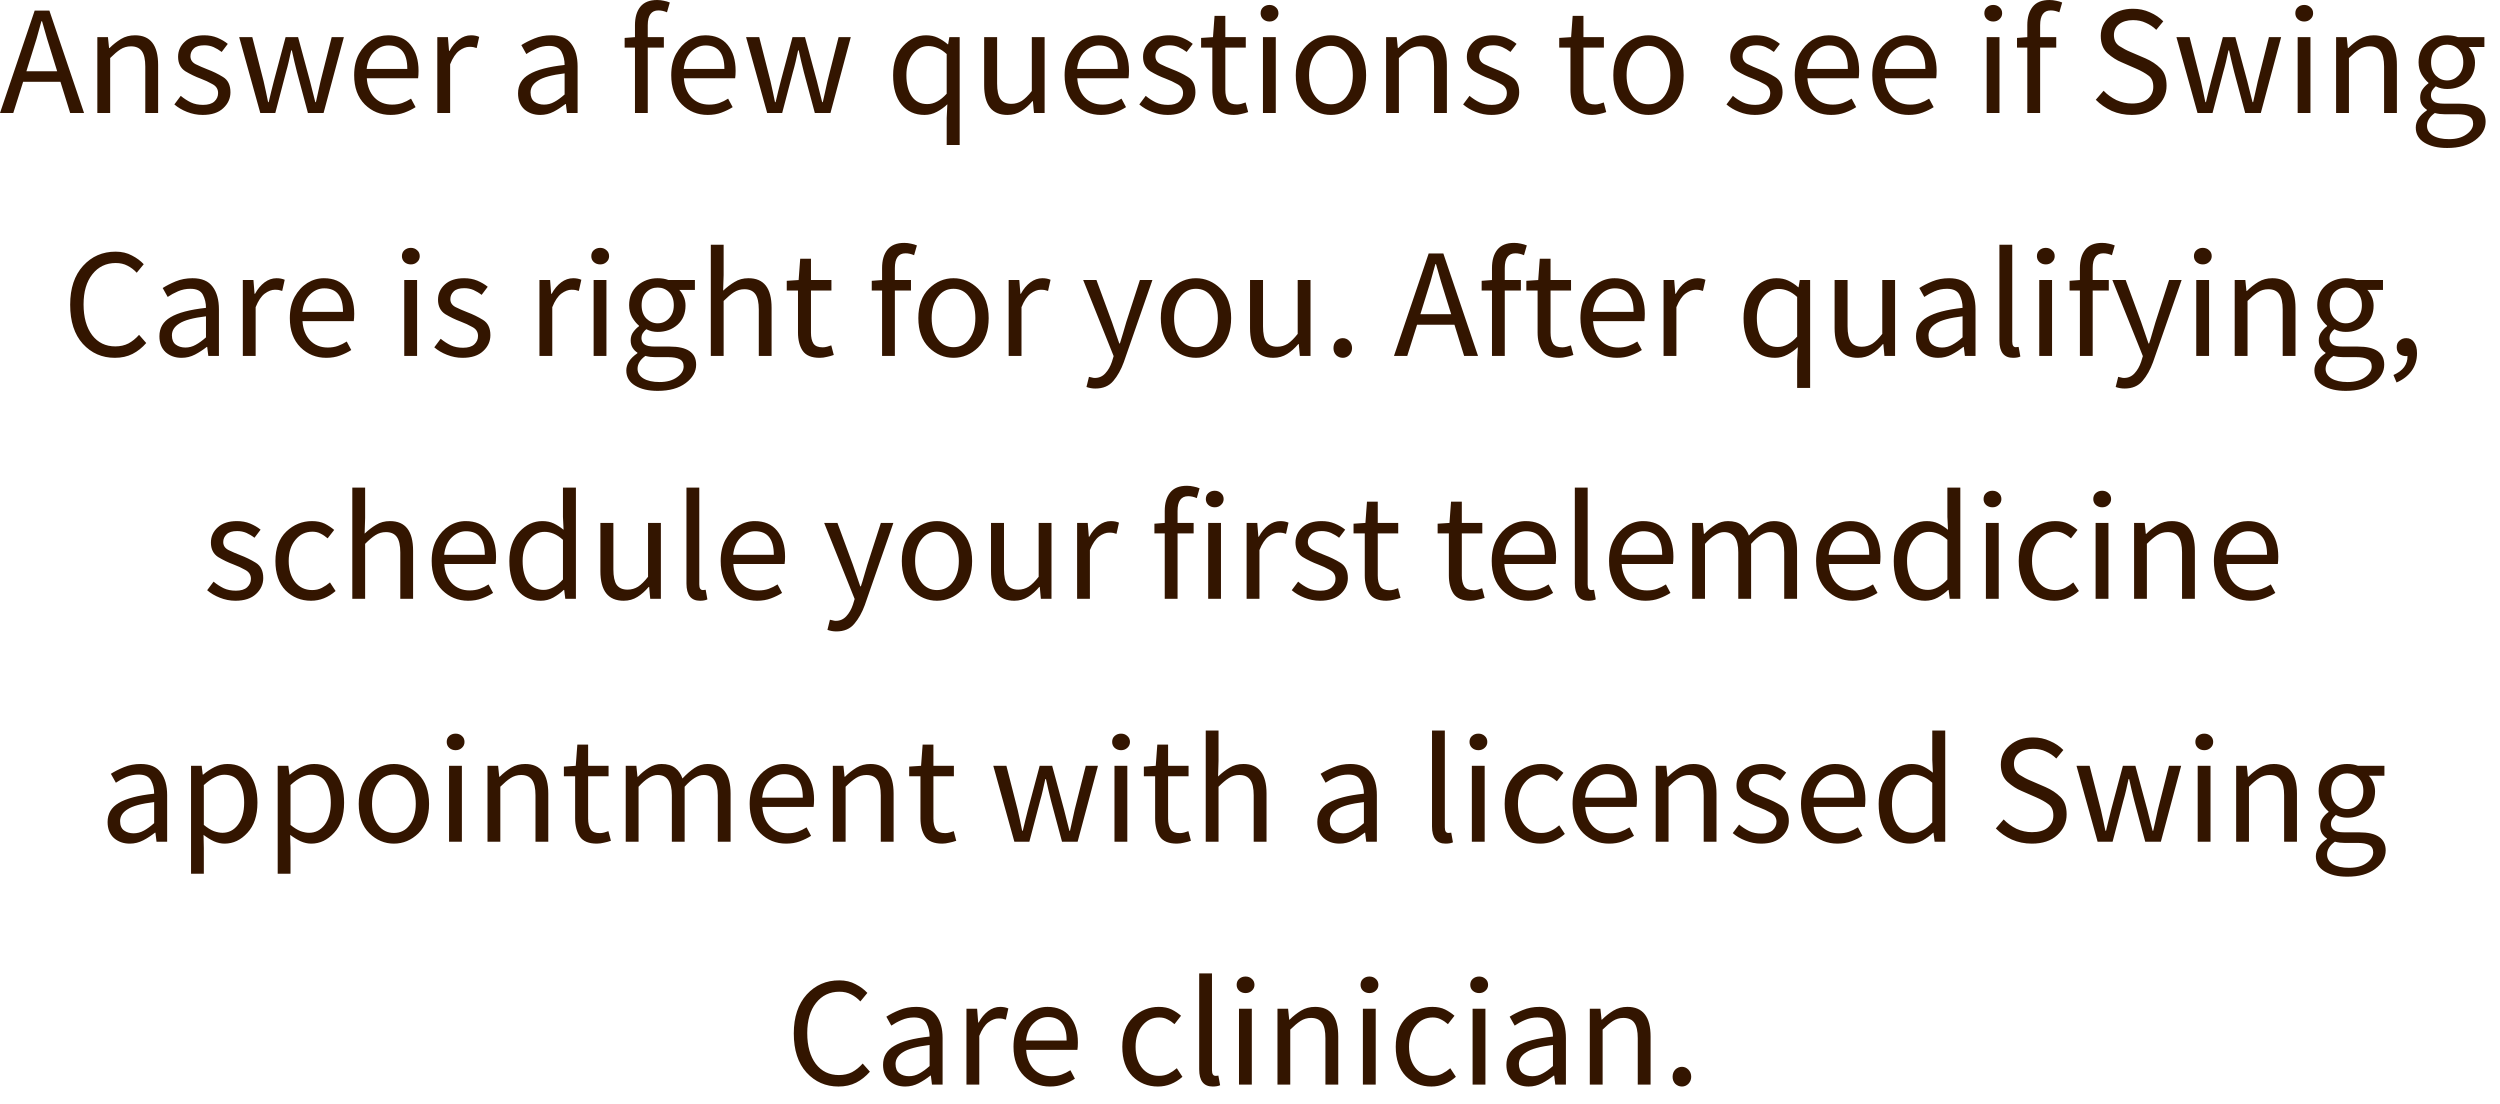 <?xml version="1.0" encoding="utf-8"?>
<svg xmlns="http://www.w3.org/2000/svg" fill="none" height="100%" overflow="visible" preserveAspectRatio="none" style="display: block;" viewBox="0 0 77 34" width="100%">
<path d="M0.963 1.715L0.813 2.196H1.761L1.612 1.715C1.554 1.539 1.5 1.365 1.449 1.192C1.397 1.015 1.346 0.836 1.295 0.655H1.275C1.227 0.836 1.177 1.015 1.126 1.192C1.075 1.365 1.02 1.539 0.963 1.715ZM2.161 3.481L1.862 2.52H0.712L0.409 3.481H0L1.068 0.326H1.521L2.589 3.481H2.161ZM2.998 3.481V1.144H3.325L3.359 1.48H3.373C3.482 1.371 3.599 1.28 3.725 1.202C3.853 1.125 3.997 1.087 4.158 1.087C4.633 1.087 4.87 1.392 4.87 2.001V3.481H4.475V2.052C4.475 1.836 4.44 1.675 4.369 1.576C4.299 1.478 4.187 1.427 4.033 1.427C3.914 1.427 3.806 1.459 3.71 1.52C3.617 1.579 3.511 1.67 3.393 1.787V3.481H2.998ZM6.241 3.54C6.074 3.54 5.914 3.508 5.76 3.447C5.609 3.388 5.479 3.31 5.37 3.217L5.567 2.952C5.667 3.035 5.771 3.102 5.88 3.155C5.989 3.206 6.114 3.23 6.255 3.23C6.409 3.23 6.525 3.196 6.602 3.126C6.679 3.054 6.717 2.968 6.717 2.867C6.717 2.744 6.66 2.653 6.544 2.592C6.432 2.528 6.312 2.471 6.183 2.423C6.016 2.362 5.858 2.284 5.707 2.194C5.559 2.097 5.485 1.948 5.485 1.75C5.485 1.563 5.556 1.408 5.697 1.28C5.838 1.152 6.036 1.087 6.289 1.087C6.437 1.087 6.571 1.112 6.693 1.162C6.819 1.216 6.926 1.277 7.016 1.352L6.828 1.6C6.748 1.539 6.665 1.491 6.578 1.451C6.491 1.413 6.397 1.395 6.294 1.395C6.146 1.395 6.037 1.427 5.967 1.496C5.899 1.563 5.866 1.641 5.866 1.731C5.866 1.841 5.919 1.921 6.024 1.977C6.134 2.031 6.254 2.084 6.385 2.135C6.555 2.199 6.716 2.276 6.867 2.37C7.021 2.463 7.098 2.621 7.098 2.843C7.098 3.03 7.024 3.196 6.876 3.332C6.729 3.471 6.517 3.54 6.241 3.54ZM8.017 3.481L7.367 1.144H7.771L8.118 2.496C8.143 2.608 8.167 2.717 8.19 2.821C8.212 2.928 8.235 3.035 8.257 3.145H8.276C8.302 3.035 8.328 2.928 8.353 2.821C8.379 2.715 8.406 2.605 8.435 2.496L8.796 1.144H9.181L9.547 2.496C9.576 2.608 9.603 2.717 9.629 2.821C9.658 2.928 9.685 3.035 9.711 3.145H9.73C9.755 3.035 9.78 2.928 9.802 2.821C9.828 2.717 9.852 2.608 9.874 2.496L10.216 1.144H10.591L9.966 3.481H9.484L9.148 2.226C9.119 2.113 9.091 2.004 9.066 1.894C9.043 1.785 9.018 1.673 8.989 1.552H8.969C8.944 1.673 8.918 1.788 8.892 1.9C8.867 2.012 8.838 2.121 8.806 2.231L8.479 3.481H8.017ZM12.03 3.54C11.718 3.54 11.454 3.431 11.236 3.217C11.017 2.998 10.908 2.699 10.908 2.316C10.908 2.06 10.958 1.841 11.057 1.659C11.16 1.475 11.29 1.336 11.447 1.234C11.608 1.136 11.778 1.087 11.957 1.087C12.256 1.087 12.485 1.186 12.646 1.384C12.809 1.584 12.891 1.849 12.891 2.183C12.891 2.276 12.886 2.351 12.877 2.41H11.298C11.314 2.656 11.391 2.854 11.529 3C11.67 3.147 11.853 3.222 12.078 3.222C12.19 3.222 12.293 3.206 12.386 3.174C12.482 3.139 12.573 3.094 12.66 3.038L12.8 3.3C12.7 3.364 12.586 3.42 12.458 3.468C12.33 3.516 12.187 3.54 12.03 3.54ZM11.293 2.124H12.545C12.545 1.641 12.352 1.4 11.967 1.4C11.803 1.4 11.656 1.464 11.524 1.592C11.396 1.715 11.319 1.894 11.293 2.124ZM13.469 3.481V1.144H13.796L13.83 1.568H13.844C13.924 1.419 14.022 1.304 14.138 1.216C14.253 1.13 14.377 1.087 14.508 1.087C14.601 1.087 14.685 1.103 14.759 1.136L14.682 1.48C14.643 1.467 14.608 1.459 14.576 1.451C14.544 1.445 14.504 1.443 14.455 1.443C14.356 1.443 14.252 1.483 14.143 1.563C14.037 1.643 13.944 1.782 13.864 1.98V3.481H13.469ZM16.755 3.222C16.867 3.222 16.973 3.196 17.073 3.139C17.172 3.086 17.278 3.009 17.39 2.91V2.26C16.999 2.308 16.726 2.381 16.572 2.482C16.418 2.578 16.341 2.699 16.341 2.846C16.341 2.979 16.381 3.075 16.462 3.134C16.542 3.193 16.64 3.222 16.755 3.222ZM16.64 3.54C16.444 3.54 16.28 3.481 16.149 3.367C16.02 3.246 15.956 3.083 15.956 2.875C15.956 2.618 16.07 2.423 16.298 2.29C16.529 2.151 16.893 2.055 17.39 2.001C17.39 1.852 17.358 1.718 17.294 1.595C17.23 1.475 17.102 1.413 16.909 1.413C16.774 1.413 16.648 1.44 16.529 1.491C16.41 1.542 16.305 1.6 16.211 1.665L16.057 1.389C16.166 1.32 16.3 1.25 16.457 1.186C16.617 1.119 16.791 1.087 16.977 1.087C17.262 1.087 17.469 1.176 17.597 1.352C17.726 1.523 17.79 1.755 17.79 2.049V3.481H17.463L17.429 3.204H17.415C17.302 3.292 17.182 3.372 17.054 3.439C16.925 3.506 16.787 3.54 16.64 3.54ZM20.447 1.467H19.951V3.481H19.557V1.467H19.239V1.168L19.557 1.144V0.775C19.557 0.537 19.611 0.35 19.72 0.211C19.833 0.069 20.006 0 20.24 0C20.311 0 20.38 0.008 20.447 0.024C20.514 0.037 20.575 0.053 20.63 0.077L20.543 0.379C20.457 0.342 20.368 0.321 20.279 0.321C20.06 0.321 19.951 0.473 19.951 0.775V1.144H20.447V1.467ZM21.796 3.54C21.484 3.54 21.22 3.431 21.002 3.217C20.783 2.998 20.674 2.699 20.674 2.316C20.674 2.06 20.724 1.841 20.823 1.659C20.926 1.475 21.056 1.336 21.213 1.234C21.374 1.136 21.544 1.087 21.723 1.087C22.022 1.087 22.251 1.186 22.412 1.384C22.575 1.584 22.657 1.849 22.657 2.183C22.657 2.276 22.652 2.351 22.642 2.41H21.064C21.08 2.656 21.157 2.854 21.295 3C21.436 3.147 21.619 3.222 21.844 3.222C21.956 3.222 22.059 3.206 22.152 3.174C22.248 3.139 22.339 3.094 22.426 3.038L22.566 3.3C22.466 3.364 22.352 3.42 22.224 3.468C22.096 3.516 21.953 3.54 21.796 3.54ZM21.059 2.124H22.311C22.311 1.641 22.118 1.4 21.733 1.4C21.569 1.4 21.422 1.464 21.29 1.592C21.162 1.715 21.085 1.894 21.059 2.124ZM23.629 3.481L22.979 1.144H23.384L23.73 2.496C23.756 2.608 23.78 2.717 23.802 2.821C23.825 2.928 23.847 3.035 23.87 3.145H23.889C23.915 3.035 23.94 2.928 23.966 2.821C23.992 2.715 24.019 2.605 24.048 2.496L24.409 1.144H24.794L25.16 2.496C25.188 2.608 25.216 2.717 25.241 2.821C25.27 2.928 25.297 3.035 25.323 3.145H25.342C25.368 3.035 25.392 2.928 25.415 2.821C25.44 2.717 25.464 2.608 25.487 2.496L25.828 1.144H26.204L25.578 3.481H25.097L24.76 2.226C24.731 2.113 24.704 2.004 24.678 1.894C24.656 1.785 24.63 1.673 24.601 1.552H24.582C24.556 1.673 24.531 1.788 24.505 1.9C24.479 2.012 24.45 2.121 24.418 2.231L24.091 3.481H23.629ZM29.158 4.467V3.636L29.178 3.212C29.085 3.302 28.977 3.38 28.855 3.444C28.736 3.508 28.61 3.54 28.475 3.54C28.18 3.54 27.944 3.433 27.768 3.222C27.594 3.011 27.508 2.709 27.508 2.316C27.508 1.94 27.61 1.641 27.816 1.419C28.021 1.197 28.257 1.087 28.523 1.087C28.658 1.087 28.777 1.112 28.879 1.16C28.982 1.208 29.086 1.274 29.192 1.365H29.202L29.24 1.144H29.558V4.467H29.158ZM28.562 3.206C28.767 3.206 28.966 3.099 29.158 2.886V1.665C29.059 1.574 28.963 1.512 28.87 1.475C28.78 1.437 28.687 1.419 28.59 1.419C28.404 1.419 28.246 1.502 28.114 1.667C27.983 1.833 27.917 2.047 27.917 2.314C27.917 2.592 27.973 2.811 28.085 2.971C28.198 3.129 28.356 3.206 28.562 3.206ZM31.029 3.54C30.551 3.54 30.312 3.236 30.312 2.626V1.144H30.711V2.573C30.711 2.789 30.745 2.95 30.812 3.049C30.883 3.147 30.995 3.198 31.149 3.198C31.268 3.198 31.375 3.166 31.472 3.107C31.568 3.043 31.671 2.942 31.78 2.803V1.144H32.174V3.481H31.847L31.813 3.115H31.799C31.69 3.244 31.574 3.348 31.452 3.423C31.33 3.5 31.189 3.54 31.029 3.54ZM33.911 3.54C33.6 3.54 33.335 3.431 33.117 3.217C32.899 2.998 32.79 2.699 32.79 2.316C32.79 2.06 32.84 1.841 32.939 1.659C33.042 1.475 33.172 1.336 33.329 1.234C33.489 1.136 33.659 1.087 33.839 1.087C34.138 1.087 34.367 1.186 34.527 1.384C34.691 1.584 34.773 1.849 34.773 2.183C34.773 2.276 34.768 2.351 34.758 2.41H33.18C33.196 2.656 33.273 2.854 33.411 3C33.552 3.147 33.735 3.222 33.959 3.222C34.072 3.222 34.174 3.206 34.267 3.174C34.364 3.139 34.455 3.094 34.542 3.038L34.681 3.3C34.582 3.364 34.468 3.42 34.34 3.468C34.211 3.516 34.069 3.54 33.911 3.54ZM33.175 2.124H34.426C34.426 1.641 34.234 1.4 33.849 1.4C33.685 1.4 33.538 1.464 33.406 1.592C33.278 1.715 33.201 1.894 33.175 2.124ZM35.962 3.54C35.795 3.54 35.635 3.508 35.481 3.447C35.33 3.388 35.2 3.31 35.091 3.217L35.288 2.952C35.388 3.035 35.492 3.102 35.601 3.155C35.71 3.206 35.835 3.23 35.976 3.23C36.13 3.23 36.246 3.196 36.323 3.126C36.4 3.054 36.438 2.968 36.438 2.867C36.438 2.744 36.381 2.653 36.265 2.592C36.153 2.528 36.032 2.471 35.904 2.423C35.737 2.362 35.578 2.284 35.428 2.194C35.28 2.097 35.206 1.948 35.206 1.75C35.206 1.563 35.277 1.408 35.418 1.28C35.559 1.152 35.757 1.087 36.01 1.087C36.158 1.087 36.292 1.112 36.414 1.162C36.539 1.216 36.647 1.277 36.737 1.352L36.549 1.6C36.469 1.539 36.385 1.491 36.299 1.451C36.212 1.413 36.117 1.395 36.015 1.395C35.867 1.395 35.758 1.427 35.688 1.496C35.62 1.563 35.587 1.641 35.587 1.731C35.587 1.841 35.639 1.921 35.745 1.977C35.855 2.031 35.975 2.084 36.106 2.135C36.276 2.199 36.437 2.276 36.588 2.37C36.742 2.463 36.819 2.621 36.819 2.843C36.819 3.03 36.745 3.196 36.597 3.332C36.45 3.471 36.238 3.54 35.962 3.54ZM38.009 3.54C37.759 3.54 37.584 3.468 37.485 3.324C37.389 3.179 37.34 2.99 37.34 2.76V1.467H36.994V1.168L37.36 1.144L37.408 0.489H37.74V1.144H38.37V1.467H37.74V2.765C37.74 2.91 37.766 3.022 37.817 3.102C37.871 3.18 37.966 3.217 38.101 3.217C38.142 3.217 38.188 3.212 38.236 3.198C38.284 3.182 38.327 3.166 38.365 3.155L38.443 3.452C38.378 3.476 38.308 3.495 38.231 3.511C38.157 3.53 38.083 3.54 38.009 3.54ZM39.101 0.663C39.024 0.663 38.959 0.639 38.904 0.59C38.853 0.542 38.827 0.481 38.827 0.409C38.827 0.331 38.853 0.27 38.904 0.224C38.959 0.176 39.024 0.152 39.101 0.152C39.178 0.152 39.242 0.176 39.294 0.224C39.348 0.27 39.376 0.331 39.376 0.409C39.376 0.481 39.348 0.542 39.294 0.59C39.242 0.639 39.178 0.663 39.101 0.663ZM38.899 3.481V1.144H39.294V3.481H38.899ZM40.993 3.54C40.707 3.54 40.456 3.433 40.237 3.222C40.019 3.006 39.91 2.707 39.91 2.316C39.91 1.926 40.019 1.624 40.237 1.408C40.456 1.194 40.707 1.087 40.993 1.087C41.278 1.087 41.53 1.194 41.748 1.408C41.967 1.624 42.076 1.926 42.076 2.316C42.076 2.707 41.967 3.006 41.748 3.222C41.53 3.433 41.278 3.54 40.993 3.54ZM40.993 3.212C41.195 3.212 41.357 3.131 41.479 2.966C41.604 2.8 41.667 2.584 41.667 2.316C41.667 2.049 41.604 1.83 41.479 1.665C41.357 1.496 41.195 1.413 40.993 1.413C40.794 1.413 40.632 1.496 40.507 1.665C40.382 1.83 40.319 2.049 40.319 2.316C40.319 2.584 40.382 2.8 40.507 2.966C40.632 3.131 40.794 3.212 40.993 3.212ZM42.692 3.481V1.144H43.019L43.053 1.48H43.067C43.176 1.371 43.293 1.28 43.418 1.202C43.547 1.125 43.691 1.087 43.852 1.087C44.326 1.087 44.564 1.392 44.564 2.001V3.481H44.169V2.052C44.169 1.836 44.134 1.675 44.063 1.576C43.993 1.478 43.88 1.427 43.726 1.427C43.608 1.427 43.5 1.459 43.404 1.52C43.311 1.579 43.205 1.67 43.086 1.787V3.481H42.692ZM45.935 3.54C45.768 3.54 45.608 3.508 45.453 3.447C45.303 3.388 45.173 3.31 45.064 3.217L45.261 2.952C45.361 3.035 45.465 3.102 45.574 3.155C45.683 3.206 45.808 3.23 45.949 3.23C46.103 3.23 46.219 3.196 46.296 3.126C46.373 3.054 46.411 2.968 46.411 2.867C46.411 2.744 46.353 2.653 46.238 2.592C46.126 2.528 46.005 2.471 45.877 2.423C45.71 2.362 45.551 2.284 45.401 2.194C45.253 2.097 45.179 1.948 45.179 1.75C45.179 1.563 45.25 1.408 45.391 1.28C45.532 1.152 45.729 1.087 45.983 1.087C46.13 1.087 46.265 1.112 46.387 1.162C46.512 1.216 46.62 1.277 46.71 1.352L46.522 1.6C46.442 1.539 46.358 1.491 46.272 1.451C46.185 1.413 46.09 1.395 45.988 1.395C45.84 1.395 45.731 1.427 45.66 1.496C45.593 1.563 45.559 1.641 45.559 1.731C45.559 1.841 45.612 1.921 45.718 1.977C45.827 2.031 45.948 2.084 46.079 2.135C46.249 2.199 46.41 2.276 46.56 2.37C46.714 2.463 46.791 2.621 46.791 2.843C46.791 3.03 46.718 3.196 46.57 3.332C46.422 3.471 46.211 3.54 45.935 3.54ZM49.039 3.54C48.789 3.54 48.614 3.468 48.515 3.324C48.419 3.179 48.37 2.99 48.37 2.76V1.467H48.024V1.168L48.39 1.144L48.438 0.489H48.77V1.144H49.4V1.467H48.77V2.765C48.77 2.91 48.795 3.022 48.847 3.102C48.901 3.18 48.996 3.217 49.131 3.217C49.172 3.217 49.217 3.212 49.266 3.198C49.314 3.182 49.357 3.166 49.395 3.155L49.472 3.452C49.408 3.476 49.338 3.495 49.261 3.511C49.187 3.53 49.113 3.54 49.039 3.54ZM50.773 3.54C50.487 3.54 50.236 3.433 50.017 3.222C49.799 3.006 49.69 2.707 49.69 2.316C49.69 1.926 49.799 1.624 50.017 1.408C50.236 1.194 50.487 1.087 50.773 1.087C51.059 1.087 51.31 1.194 51.529 1.408C51.747 1.624 51.856 1.926 51.856 2.316C51.856 2.707 51.747 3.006 51.529 3.222C51.31 3.433 51.059 3.54 50.773 3.54ZM50.773 3.212C50.975 3.212 51.137 3.131 51.259 2.966C51.384 2.8 51.447 2.584 51.447 2.316C51.447 2.049 51.384 1.83 51.259 1.665C51.137 1.496 50.975 1.413 50.773 1.413C50.574 1.413 50.412 1.496 50.287 1.665C50.162 1.83 50.099 2.049 50.099 2.316C50.099 2.584 50.162 2.8 50.287 2.966C50.412 3.131 50.574 3.212 50.773 3.212ZM54.047 3.54C53.88 3.54 53.719 3.508 53.565 3.447C53.414 3.388 53.285 3.31 53.175 3.217L53.373 2.952C53.472 3.035 53.577 3.102 53.686 3.155C53.795 3.206 53.92 3.23 54.061 3.23C54.215 3.23 54.331 3.196 54.407 3.126C54.484 3.054 54.523 2.968 54.523 2.867C54.523 2.744 54.465 2.653 54.35 2.592C54.237 2.528 54.117 2.471 53.989 2.423C53.822 2.362 53.663 2.284 53.512 2.194C53.365 2.097 53.291 1.948 53.291 1.75C53.291 1.563 53.361 1.408 53.503 1.28C53.644 1.152 53.841 1.087 54.095 1.087C54.242 1.087 54.377 1.112 54.499 1.162C54.624 1.216 54.731 1.277 54.821 1.352L54.634 1.6C54.553 1.539 54.47 1.491 54.383 1.451C54.297 1.413 54.202 1.395 54.099 1.395C53.952 1.395 53.843 1.427 53.772 1.496C53.705 1.563 53.671 1.641 53.671 1.731C53.671 1.841 53.724 1.921 53.83 1.977C53.939 2.031 54.059 2.084 54.191 2.135C54.361 2.199 54.521 2.276 54.672 2.37C54.826 2.463 54.903 2.621 54.903 2.843C54.903 3.03 54.829 3.196 54.682 3.332C54.534 3.471 54.322 3.54 54.047 3.54ZM56.4 3.54C56.088 3.54 55.824 3.431 55.605 3.217C55.387 2.998 55.278 2.699 55.278 2.316C55.278 2.06 55.328 1.841 55.427 1.659C55.53 1.475 55.66 1.336 55.817 1.234C55.978 1.136 56.148 1.087 56.327 1.087C56.626 1.087 56.855 1.186 57.016 1.384C57.179 1.584 57.261 1.849 57.261 2.183C57.261 2.276 57.256 2.351 57.247 2.41H55.668C55.684 2.656 55.761 2.854 55.899 3C56.04 3.147 56.223 3.222 56.448 3.222C56.56 3.222 56.663 3.206 56.756 3.174C56.852 3.139 56.943 3.094 57.03 3.038L57.17 3.3C57.07 3.364 56.956 3.42 56.828 3.468C56.7 3.516 56.557 3.54 56.4 3.54ZM55.663 2.124H56.914C56.914 1.641 56.722 1.4 56.337 1.4C56.173 1.4 56.026 1.464 55.894 1.592C55.766 1.715 55.689 1.894 55.663 2.124ZM58.787 3.54C58.476 3.54 58.211 3.431 57.993 3.217C57.775 2.998 57.666 2.699 57.666 2.316C57.666 2.06 57.715 1.841 57.815 1.659C57.917 1.475 58.047 1.336 58.205 1.234C58.365 1.136 58.535 1.087 58.715 1.087C59.013 1.087 59.242 1.186 59.403 1.384C59.566 1.584 59.648 1.849 59.648 2.183C59.648 2.276 59.644 2.351 59.634 2.41H58.055C58.071 2.656 58.148 2.854 58.286 3C58.428 3.147 58.61 3.222 58.835 3.222C58.947 3.222 59.05 3.206 59.143 3.174C59.239 3.139 59.331 3.094 59.417 3.038L59.557 3.3C59.457 3.364 59.343 3.42 59.215 3.468C59.087 3.516 58.944 3.54 58.787 3.54ZM58.05 2.124H59.302C59.302 1.641 59.109 1.4 58.724 1.4C58.561 1.4 58.413 1.464 58.282 1.592C58.153 1.715 58.076 1.894 58.05 2.124ZM61.392 0.663C61.315 0.663 61.249 0.639 61.195 0.59C61.143 0.542 61.118 0.481 61.118 0.409C61.118 0.331 61.143 0.27 61.195 0.224C61.249 0.176 61.315 0.152 61.392 0.152C61.469 0.152 61.533 0.176 61.584 0.224C61.639 0.27 61.666 0.331 61.666 0.409C61.666 0.481 61.639 0.542 61.584 0.59C61.533 0.639 61.469 0.663 61.392 0.663ZM61.19 3.481V1.144H61.584V3.481H61.19ZM63.332 1.467H62.836V3.481H62.441V1.467H62.124V1.168L62.441 1.144V0.775C62.441 0.537 62.496 0.35 62.605 0.211C62.717 0.069 62.891 0 63.125 0C63.195 0 63.264 0.008 63.332 0.024C63.399 0.037 63.46 0.053 63.515 0.077L63.428 0.379C63.341 0.342 63.253 0.321 63.163 0.321C62.945 0.321 62.836 0.473 62.836 0.775V1.144H63.332V1.467ZM65.657 3.54C65.436 3.54 65.231 3.497 65.041 3.415C64.852 3.326 64.688 3.214 64.55 3.073L64.791 2.795C64.903 2.912 65.035 3.009 65.186 3.083C65.34 3.153 65.498 3.188 65.662 3.188C65.871 3.188 66.033 3.142 66.148 3.049C66.264 2.952 66.321 2.827 66.321 2.675C66.321 2.514 66.272 2.397 66.172 2.327C66.073 2.252 65.948 2.183 65.797 2.116L65.344 1.918C65.194 1.857 65.049 1.763 64.911 1.641C64.773 1.515 64.704 1.336 64.704 1.106C64.704 0.866 64.797 0.665 64.984 0.51C65.173 0.35 65.41 0.27 65.696 0.27C65.882 0.27 66.055 0.305 66.216 0.379C66.379 0.449 66.517 0.542 66.629 0.657L66.413 0.919C66.317 0.826 66.209 0.753 66.09 0.703C65.975 0.647 65.843 0.62 65.696 0.62C65.519 0.62 65.376 0.663 65.267 0.745C65.162 0.828 65.109 0.941 65.109 1.082C65.109 1.232 65.165 1.344 65.277 1.419C65.389 1.491 65.508 1.555 65.633 1.606L66.081 1.798C66.264 1.878 66.418 1.98 66.543 2.105C66.668 2.228 66.73 2.405 66.73 2.64C66.73 2.891 66.634 3.102 66.442 3.278C66.252 3.452 65.991 3.54 65.657 3.54ZM67.684 3.481L67.034 1.144H67.439L67.785 2.496C67.811 2.608 67.835 2.717 67.857 2.821C67.88 2.928 67.902 3.035 67.925 3.145H67.944C67.97 3.035 67.995 2.928 68.021 2.821C68.047 2.715 68.074 2.605 68.103 2.496L68.464 1.144H68.849L69.215 2.496C69.243 2.608 69.271 2.717 69.296 2.821C69.325 2.928 69.352 3.035 69.378 3.145H69.397C69.423 3.035 69.447 2.928 69.469 2.821C69.495 2.717 69.519 2.608 69.542 2.496L69.883 1.144H70.259L69.633 3.481H69.152L68.815 2.226C68.786 2.113 68.759 2.004 68.733 1.894C68.711 1.785 68.685 1.673 68.656 1.552H68.637C68.611 1.673 68.586 1.788 68.56 1.9C68.534 2.012 68.505 2.121 68.473 2.231L68.146 3.481H67.684ZM70.97 0.663C70.893 0.663 70.827 0.639 70.773 0.59C70.721 0.542 70.696 0.481 70.696 0.409C70.696 0.331 70.721 0.27 70.773 0.224C70.827 0.176 70.893 0.152 70.97 0.152C71.047 0.152 71.111 0.176 71.162 0.224C71.217 0.27 71.244 0.331 71.244 0.409C71.244 0.481 71.217 0.542 71.162 0.59C71.111 0.639 71.047 0.663 70.97 0.663ZM70.768 3.481V1.144H71.162V3.481H70.768ZM71.952 3.481V1.144H72.279L72.313 1.48H72.328C72.437 1.371 72.554 1.28 72.679 1.202C72.807 1.125 72.952 1.087 73.112 1.087C73.587 1.087 73.824 1.392 73.824 2.001V3.481H73.43V2.052C73.43 1.836 73.394 1.675 73.324 1.576C73.253 1.478 73.141 1.427 72.987 1.427C72.868 1.427 72.761 1.459 72.665 1.52C72.571 1.579 72.466 1.67 72.347 1.787V3.481H71.952ZM75.373 2.477C75.508 2.477 75.623 2.426 75.72 2.327C75.819 2.226 75.869 2.089 75.869 1.918C75.869 1.747 75.821 1.616 75.724 1.52C75.628 1.424 75.511 1.376 75.373 1.376C75.235 1.376 75.118 1.424 75.022 1.52C74.926 1.616 74.877 1.747 74.877 1.918C74.877 2.089 74.926 2.226 75.022 2.327C75.121 2.426 75.238 2.477 75.373 2.477ZM75.373 4.558C75.088 4.558 74.855 4.505 74.675 4.395C74.496 4.286 74.406 4.131 74.406 3.928C74.406 3.73 74.52 3.554 74.748 3.399V3.38C74.69 3.345 74.64 3.294 74.598 3.23C74.56 3.166 74.541 3.091 74.541 3C74.541 2.902 74.568 2.813 74.622 2.741C74.677 2.667 74.735 2.61 74.796 2.568V2.549C74.719 2.485 74.648 2.397 74.584 2.29C74.523 2.18 74.492 2.057 74.492 1.918C74.492 1.665 74.579 1.464 74.752 1.312C74.929 1.162 75.136 1.087 75.373 1.087C75.495 1.087 75.606 1.106 75.705 1.144H76.519V1.448H76.037C76.092 1.502 76.137 1.571 76.172 1.654C76.21 1.737 76.23 1.828 76.23 1.929C76.23 2.178 76.146 2.378 75.98 2.525C75.813 2.669 75.611 2.741 75.373 2.741C75.248 2.741 75.131 2.715 75.022 2.658C74.98 2.693 74.945 2.733 74.916 2.779C74.887 2.822 74.873 2.875 74.873 2.939C74.873 3.011 74.901 3.073 74.959 3.121C75.017 3.169 75.126 3.193 75.287 3.193H75.739C76.284 3.193 76.557 3.38 76.557 3.751C76.557 3.968 76.45 4.157 76.235 4.318C76.023 4.478 75.736 4.558 75.373 4.558ZM75.431 4.286C75.655 4.286 75.835 4.235 75.97 4.136C76.105 4.04 76.172 3.93 76.172 3.807C76.172 3.701 76.13 3.623 76.047 3.583C75.967 3.54 75.851 3.519 75.7 3.519H75.296C75.251 3.519 75.201 3.516 75.147 3.511C75.096 3.503 75.044 3.495 74.993 3.481C74.832 3.596 74.752 3.727 74.752 3.877C74.752 4 74.812 4.101 74.93 4.173C75.052 4.248 75.219 4.286 75.431 4.286ZM3.537 11.021C3.142 11.021 2.813 10.877 2.55 10.589C2.29 10.3 2.161 9.899 2.161 9.386C2.161 8.879 2.294 8.48 2.56 8.187C2.826 7.895 3.16 7.751 3.561 7.751C3.753 7.751 3.922 7.791 4.066 7.871C4.214 7.946 4.334 8.037 4.427 8.138L4.211 8.4C4.127 8.309 4.033 8.237 3.927 8.184C3.821 8.128 3.701 8.101 3.566 8.101C3.267 8.101 3.027 8.216 2.844 8.448C2.664 8.676 2.574 8.985 2.574 9.376C2.574 9.774 2.663 10.089 2.839 10.324C3.016 10.554 3.253 10.669 3.551 10.669C3.702 10.669 3.837 10.639 3.956 10.578C4.074 10.514 4.183 10.426 4.283 10.313L4.504 10.565C4.379 10.709 4.238 10.821 4.081 10.901C3.924 10.981 3.742 11.021 3.537 11.021ZM5.709 10.704C5.821 10.704 5.927 10.677 6.026 10.621C6.126 10.567 6.232 10.49 6.344 10.391V9.742C5.953 9.79 5.68 9.862 5.526 9.963C5.372 10.059 5.295 10.18 5.295 10.327C5.295 10.46 5.335 10.556 5.415 10.615C5.495 10.674 5.593 10.704 5.709 10.704ZM5.593 11.021C5.397 11.021 5.234 10.963 5.102 10.848C4.974 10.727 4.91 10.565 4.91 10.356C4.91 10.1 5.024 9.905 5.252 9.771C5.483 9.632 5.847 9.536 6.344 9.482C6.344 9.333 6.312 9.199 6.248 9.076C6.184 8.956 6.055 8.895 5.863 8.895C5.728 8.895 5.601 8.921 5.483 8.972C5.364 9.023 5.258 9.082 5.165 9.146L5.011 8.871C5.12 8.801 5.253 8.732 5.41 8.667C5.571 8.601 5.744 8.569 5.93 8.569C6.216 8.569 6.423 8.657 6.551 8.833C6.679 9.004 6.743 9.237 6.743 9.53V10.963H6.416L6.382 10.685H6.368C6.256 10.773 6.135 10.853 6.007 10.92C5.879 10.987 5.741 11.021 5.593 11.021ZM7.479 10.963V8.625H7.806L7.84 9.05H7.855C7.935 8.9 8.033 8.785 8.148 8.697C8.264 8.611 8.387 8.569 8.519 8.569C8.612 8.569 8.695 8.585 8.769 8.617L8.692 8.961C8.653 8.948 8.618 8.94 8.586 8.932C8.554 8.927 8.514 8.924 8.466 8.924C8.366 8.924 8.262 8.964 8.153 9.044C8.047 9.124 7.954 9.263 7.874 9.461V10.963H7.479ZM10.049 11.021C9.738 11.021 9.473 10.912 9.255 10.698C9.037 10.479 8.927 10.18 8.927 9.798C8.927 9.541 8.977 9.322 9.077 9.14C9.179 8.956 9.309 8.817 9.466 8.716C9.627 8.617 9.797 8.569 9.977 8.569C10.275 8.569 10.504 8.667 10.665 8.865C10.828 9.066 10.91 9.33 10.91 9.664C10.91 9.758 10.905 9.832 10.896 9.891H9.317C9.333 10.137 9.41 10.335 9.548 10.482C9.689 10.629 9.872 10.704 10.097 10.704C10.209 10.704 10.312 10.688 10.405 10.655C10.501 10.621 10.593 10.575 10.679 10.519L10.819 10.781C10.719 10.845 10.605 10.901 10.477 10.949C10.349 10.997 10.206 11.021 10.049 11.021ZM9.312 9.605H10.564C10.564 9.122 10.371 8.881 9.986 8.881C9.823 8.881 9.675 8.945 9.543 9.074C9.415 9.197 9.338 9.376 9.312 9.605ZM12.654 8.144C12.577 8.144 12.511 8.12 12.456 8.072C12.405 8.024 12.379 7.962 12.379 7.89C12.379 7.813 12.405 7.751 12.456 7.706C12.511 7.658 12.577 7.634 12.654 7.634C12.731 7.634 12.795 7.658 12.846 7.706C12.901 7.751 12.928 7.813 12.928 7.89C12.928 7.962 12.901 8.024 12.846 8.072C12.795 8.12 12.731 8.144 12.654 8.144ZM12.451 10.963V8.625H12.846V10.963H12.451ZM14.247 11.021C14.08 11.021 13.92 10.989 13.766 10.928C13.615 10.869 13.485 10.792 13.376 10.698L13.573 10.434C13.673 10.516 13.777 10.583 13.886 10.637C13.995 10.687 14.12 10.711 14.261 10.711C14.415 10.711 14.531 10.677 14.608 10.607C14.685 10.535 14.723 10.45 14.723 10.348C14.723 10.225 14.666 10.134 14.55 10.073C14.438 10.009 14.318 9.953 14.189 9.905C14.022 9.843 13.864 9.766 13.713 9.675C13.565 9.579 13.491 9.429 13.491 9.231C13.491 9.044 13.562 8.889 13.703 8.761C13.844 8.633 14.041 8.569 14.295 8.569C14.443 8.569 14.577 8.593 14.699 8.643C14.824 8.697 14.932 8.758 15.022 8.833L14.834 9.082C14.754 9.02 14.67 8.972 14.584 8.932C14.497 8.895 14.402 8.876 14.3 8.876C14.152 8.876 14.043 8.908 13.973 8.977C13.905 9.044 13.871 9.122 13.871 9.213C13.871 9.322 13.924 9.402 14.03 9.458C14.139 9.512 14.26 9.565 14.391 9.616C14.561 9.68 14.722 9.758 14.873 9.851C15.027 9.945 15.104 10.102 15.104 10.324C15.104 10.511 15.03 10.677 14.882 10.813C14.735 10.952 14.523 11.021 14.247 11.021ZM16.615 10.963V8.625H16.943L16.976 9.05H16.991C17.071 8.9 17.169 8.785 17.284 8.697C17.4 8.611 17.523 8.569 17.655 8.569C17.748 8.569 17.831 8.585 17.905 8.617L17.828 8.961C17.79 8.948 17.754 8.94 17.722 8.932C17.69 8.927 17.65 8.924 17.602 8.924C17.503 8.924 17.398 8.964 17.289 9.044C17.183 9.124 17.09 9.263 17.01 9.461V10.963H16.615ZM18.486 8.144C18.409 8.144 18.343 8.12 18.289 8.072C18.237 8.024 18.212 7.962 18.212 7.89C18.212 7.813 18.237 7.751 18.289 7.706C18.343 7.658 18.409 7.634 18.486 7.634C18.563 7.634 18.627 7.658 18.678 7.706C18.733 7.751 18.76 7.813 18.76 7.89C18.76 7.962 18.733 8.024 18.678 8.072C18.627 8.12 18.563 8.144 18.486 8.144ZM18.284 10.963V8.625H18.678V10.963H18.284ZM20.257 9.958C20.392 9.958 20.508 9.907 20.604 9.808C20.703 9.707 20.753 9.571 20.753 9.4C20.753 9.229 20.705 9.098 20.609 9.001C20.512 8.905 20.395 8.857 20.257 8.857C20.119 8.857 20.002 8.905 19.906 9.001C19.81 9.098 19.762 9.229 19.762 9.4C19.762 9.571 19.81 9.707 19.906 9.808C20.006 9.907 20.123 9.958 20.257 9.958ZM20.257 12.039C19.972 12.039 19.739 11.986 19.56 11.876C19.38 11.767 19.29 11.612 19.29 11.409C19.29 11.211 19.404 11.035 19.632 10.88V10.861C19.574 10.826 19.524 10.776 19.483 10.711C19.444 10.647 19.425 10.572 19.425 10.482C19.425 10.383 19.452 10.295 19.507 10.223C19.561 10.148 19.619 10.092 19.68 10.049V10.03C19.603 9.966 19.532 9.878 19.468 9.771C19.407 9.661 19.377 9.539 19.377 9.4C19.377 9.146 19.463 8.945 19.637 8.793C19.813 8.643 20.02 8.569 20.257 8.569C20.379 8.569 20.49 8.587 20.59 8.625H21.403V8.929H20.922C20.976 8.983 21.021 9.052 21.056 9.135C21.095 9.218 21.114 9.309 21.114 9.41C21.114 9.659 21.031 9.859 20.864 10.006C20.697 10.15 20.495 10.223 20.257 10.223C20.132 10.223 20.015 10.196 19.906 10.14C19.864 10.174 19.829 10.214 19.8 10.26C19.771 10.303 19.757 10.356 19.757 10.42C19.757 10.492 19.786 10.554 19.843 10.602C19.901 10.65 20.01 10.674 20.171 10.674H20.623C21.169 10.674 21.441 10.861 21.441 11.232C21.441 11.449 21.334 11.639 21.119 11.799C20.907 11.959 20.62 12.039 20.257 12.039ZM20.315 11.767C20.54 11.767 20.719 11.716 20.854 11.617C20.989 11.521 21.056 11.412 21.056 11.289C21.056 11.182 21.015 11.104 20.931 11.064C20.851 11.021 20.735 11 20.585 11H20.18C20.136 11 20.086 10.997 20.031 10.992C19.98 10.984 19.929 10.976 19.877 10.963C19.717 11.078 19.637 11.208 19.637 11.358C19.637 11.481 19.696 11.582 19.815 11.655C19.937 11.729 20.103 11.767 20.315 11.767ZM21.893 10.963V7.537H22.288V8.472L22.273 8.953C22.386 8.847 22.503 8.756 22.625 8.684C22.75 8.606 22.892 8.569 23.053 8.569C23.528 8.569 23.765 8.873 23.765 9.482V10.963H23.371V9.533C23.371 9.317 23.335 9.156 23.265 9.058C23.194 8.959 23.082 8.908 22.928 8.908C22.809 8.908 22.702 8.94 22.605 9.001C22.512 9.06 22.407 9.151 22.288 9.269V10.963H21.893ZM25.247 11.021C24.997 11.021 24.822 10.949 24.723 10.805C24.626 10.661 24.578 10.471 24.578 10.241V8.948H24.232V8.649L24.598 8.625L24.646 7.97H24.978V8.625H25.608V8.948H24.978V10.247C24.978 10.391 25.003 10.503 25.055 10.583C25.109 10.661 25.204 10.698 25.339 10.698C25.38 10.698 25.425 10.693 25.473 10.679C25.521 10.663 25.565 10.647 25.603 10.637L25.68 10.933C25.616 10.957 25.546 10.976 25.469 10.992C25.395 11.011 25.321 11.021 25.247 11.021ZM28.058 8.948H27.562V10.963H27.168V8.948H26.85V8.649L27.168 8.625V8.256C27.168 8.018 27.222 7.831 27.331 7.692C27.444 7.551 27.617 7.481 27.851 7.481C27.922 7.481 27.991 7.489 28.058 7.505C28.126 7.519 28.187 7.535 28.241 7.559L28.154 7.861C28.068 7.823 27.98 7.802 27.89 7.802C27.672 7.802 27.562 7.954 27.562 8.256V8.625H28.058V8.948ZM29.368 11.021C29.083 11.021 28.831 10.915 28.613 10.704C28.395 10.487 28.285 10.188 28.285 9.798C28.285 9.408 28.395 9.106 28.613 8.889C28.831 8.676 29.083 8.569 29.368 8.569C29.654 8.569 29.906 8.676 30.124 8.889C30.342 9.106 30.451 9.408 30.451 9.798C30.451 10.188 30.342 10.487 30.124 10.704C29.906 10.915 29.654 11.021 29.368 11.021ZM29.368 10.693C29.57 10.693 29.732 10.613 29.854 10.447C29.98 10.281 30.042 10.065 30.042 9.798C30.042 9.53 29.98 9.311 29.854 9.146C29.732 8.977 29.57 8.895 29.368 8.895C29.169 8.895 29.007 8.977 28.882 9.146C28.757 9.311 28.695 9.53 28.695 9.798C28.695 10.065 28.757 10.281 28.882 10.447C29.007 10.613 29.169 10.693 29.368 10.693ZM31.067 10.963V8.625H31.394L31.428 9.05H31.442C31.523 8.9 31.62 8.785 31.736 8.697C31.852 8.611 31.975 8.569 32.107 8.569C32.2 8.569 32.283 8.585 32.357 8.617L32.28 8.961C32.241 8.948 32.206 8.94 32.174 8.932C32.142 8.927 32.102 8.924 32.054 8.924C31.954 8.924 31.85 8.964 31.741 9.044C31.635 9.124 31.542 9.263 31.462 9.461V10.963H31.067ZM33.737 11.967C33.641 11.967 33.55 11.951 33.463 11.919L33.54 11.607C33.562 11.614 33.59 11.62 33.622 11.625C33.657 11.636 33.689 11.641 33.718 11.641C33.849 11.641 33.959 11.593 34.045 11.497C34.132 11.403 34.199 11.286 34.247 11.142L34.3 10.968L33.362 8.625H33.771L34.247 9.918C34.283 10.02 34.319 10.126 34.358 10.241C34.4 10.356 34.438 10.468 34.474 10.578H34.493C34.528 10.471 34.562 10.361 34.594 10.247C34.626 10.132 34.658 10.022 34.69 9.918L35.109 8.625H35.494L34.613 11.155C34.53 11.385 34.422 11.577 34.291 11.732C34.159 11.89 33.975 11.967 33.737 11.967ZM36.836 11.021C36.55 11.021 36.299 10.915 36.08 10.704C35.862 10.487 35.753 10.188 35.753 9.798C35.753 9.408 35.862 9.106 36.08 8.889C36.299 8.676 36.55 8.569 36.836 8.569C37.121 8.569 37.373 8.676 37.592 8.889C37.81 9.106 37.919 9.408 37.919 9.798C37.919 10.188 37.81 10.487 37.592 10.704C37.373 10.915 37.121 11.021 36.836 11.021ZM36.836 10.693C37.038 10.693 37.2 10.613 37.322 10.447C37.447 10.281 37.51 10.065 37.51 9.798C37.51 9.53 37.447 9.311 37.322 9.146C37.2 8.977 37.038 8.895 36.836 8.895C36.637 8.895 36.475 8.977 36.35 9.146C36.225 9.311 36.162 9.53 36.162 9.798C36.162 10.065 36.225 10.281 36.35 10.447C36.475 10.613 36.637 10.693 36.836 10.693ZM39.218 11.021C38.74 11.021 38.501 10.717 38.501 10.108V8.625H38.901V10.054C38.901 10.271 38.934 10.431 39.002 10.53C39.072 10.629 39.184 10.679 39.338 10.679C39.457 10.679 39.565 10.647 39.661 10.589C39.757 10.524 39.86 10.423 39.969 10.284V8.625H40.364V10.963H40.036L40.003 10.597H39.988C39.879 10.725 39.764 10.829 39.642 10.904C39.52 10.981 39.379 11.021 39.218 11.021ZM41.359 11.021C41.279 11.021 41.21 10.992 41.153 10.939C41.098 10.88 41.071 10.808 41.071 10.722C41.071 10.631 41.098 10.559 41.153 10.5C41.21 10.444 41.279 10.415 41.359 10.415C41.436 10.415 41.502 10.444 41.557 10.5C41.614 10.559 41.643 10.631 41.643 10.722C41.643 10.808 41.614 10.88 41.557 10.939C41.502 10.992 41.436 11.021 41.359 11.021ZM43.897 9.197L43.748 9.677H44.696L44.546 9.197C44.489 9.02 44.434 8.847 44.383 8.673C44.331 8.496 44.28 8.317 44.229 8.136H44.209C44.161 8.317 44.112 8.496 44.06 8.673C44.009 8.847 43.954 9.02 43.897 9.197ZM45.095 10.963L44.797 10.001H43.646L43.343 10.963H42.934L44.003 7.807H44.455L45.523 10.963H45.095ZM46.843 8.948H46.347V10.963H45.953V8.948H45.635V8.649L45.953 8.625V8.256C45.953 8.018 46.007 7.831 46.116 7.692C46.229 7.551 46.402 7.481 46.636 7.481C46.707 7.481 46.776 7.489 46.843 7.505C46.91 7.519 46.971 7.535 47.026 7.559L46.939 7.861C46.853 7.823 46.764 7.802 46.675 7.802C46.456 7.802 46.347 7.954 46.347 8.256V8.625H46.843V8.948ZM48.027 11.021C47.776 11.021 47.602 10.949 47.502 10.805C47.406 10.661 47.358 10.471 47.358 10.241V8.948H47.011V8.649L47.377 8.625L47.425 7.97H47.757V8.625H48.388V8.948H47.757V10.247C47.757 10.391 47.783 10.503 47.834 10.583C47.889 10.661 47.983 10.698 48.118 10.698C48.16 10.698 48.205 10.693 48.253 10.679C48.301 10.663 48.344 10.647 48.383 10.637L48.46 10.933C48.396 10.957 48.325 10.976 48.248 10.992C48.174 11.011 48.1 11.021 48.027 11.021ZM49.799 11.021C49.487 11.021 49.223 10.912 49.005 10.698C48.786 10.479 48.677 10.18 48.677 9.798C48.677 9.541 48.727 9.322 48.827 9.14C48.929 8.956 49.059 8.817 49.216 8.716C49.377 8.617 49.547 8.569 49.727 8.569C50.025 8.569 50.254 8.667 50.415 8.865C50.578 9.066 50.66 9.33 50.66 9.664C50.66 9.758 50.655 9.832 50.646 9.891H49.067C49.083 10.137 49.16 10.335 49.298 10.482C49.439 10.629 49.622 10.704 49.847 10.704C49.959 10.704 50.062 10.688 50.155 10.655C50.251 10.621 50.343 10.575 50.429 10.519L50.569 10.781C50.469 10.845 50.355 10.901 50.227 10.949C50.099 10.997 49.956 11.021 49.799 11.021ZM49.062 9.605H50.314C50.314 9.122 50.121 8.881 49.736 8.881C49.572 8.881 49.425 8.945 49.293 9.074C49.165 9.197 49.088 9.376 49.062 9.605ZM51.238 10.963V8.625H51.565L51.599 9.05H51.614C51.694 8.9 51.792 8.785 51.907 8.697C52.023 8.611 52.146 8.569 52.278 8.569C52.371 8.569 52.454 8.585 52.528 8.617L52.451 8.961C52.412 8.948 52.377 8.94 52.345 8.932C52.313 8.927 52.273 8.924 52.225 8.924C52.125 8.924 52.021 8.964 51.912 9.044C51.806 9.124 51.713 9.263 51.633 9.461V10.963H51.238ZM55.352 11.948V11.118L55.372 10.693C55.279 10.784 55.171 10.861 55.049 10.925C54.93 10.989 54.804 11.021 54.669 11.021C54.374 11.021 54.138 10.915 53.962 10.704C53.788 10.492 53.702 10.19 53.702 9.798C53.702 9.421 53.804 9.122 54.01 8.9C54.215 8.678 54.451 8.569 54.717 8.569C54.852 8.569 54.971 8.593 55.073 8.641C55.176 8.689 55.28 8.756 55.386 8.847H55.396L55.434 8.625H55.752V11.948H55.352ZM54.756 10.687C54.961 10.687 55.16 10.581 55.352 10.367V9.146C55.253 9.055 55.157 8.993 55.064 8.956C54.974 8.919 54.881 8.9 54.784 8.9C54.598 8.9 54.44 8.983 54.308 9.148C54.176 9.314 54.111 9.528 54.111 9.795C54.111 10.073 54.167 10.292 54.279 10.452C54.391 10.61 54.55 10.687 54.756 10.687ZM57.223 11.021C56.745 11.021 56.506 10.717 56.506 10.108V8.625H56.905V10.054C56.905 10.271 56.939 10.431 57.006 10.53C57.077 10.629 57.189 10.679 57.343 10.679C57.462 10.679 57.569 10.647 57.666 10.589C57.762 10.524 57.864 10.423 57.974 10.284V8.625H58.368V10.963H58.041L58.007 10.597H57.993C57.884 10.725 57.768 10.829 57.646 10.904C57.524 10.981 57.383 11.021 57.223 11.021ZM59.812 10.704C59.924 10.704 60.03 10.677 60.129 10.621C60.229 10.567 60.335 10.49 60.447 10.391V9.742C60.056 9.79 59.783 9.862 59.629 9.963C59.475 10.059 59.398 10.18 59.398 10.327C59.398 10.46 59.438 10.556 59.518 10.615C59.598 10.674 59.696 10.704 59.812 10.704ZM59.696 11.021C59.5 11.021 59.337 10.963 59.205 10.848C59.077 10.727 59.013 10.565 59.013 10.356C59.013 10.1 59.127 9.905 59.354 9.771C59.585 9.632 59.95 9.536 60.447 9.482C60.447 9.333 60.415 9.199 60.351 9.076C60.286 8.956 60.158 8.895 59.966 8.895C59.831 8.895 59.704 8.921 59.585 8.972C59.467 9.023 59.361 9.082 59.268 9.146L59.114 8.871C59.223 8.801 59.356 8.732 59.513 8.667C59.674 8.601 59.847 8.569 60.033 8.569C60.319 8.569 60.526 8.657 60.654 8.833C60.782 9.004 60.846 9.237 60.846 9.53V10.963H60.519L60.485 10.685H60.471C60.359 10.773 60.238 10.853 60.11 10.92C59.982 10.987 59.844 11.021 59.696 11.021ZM62.001 11.021C61.722 11.021 61.582 10.845 61.582 10.492V7.537H61.977V10.519C61.977 10.637 62.014 10.693 62.087 10.693C62.116 10.693 62.145 10.69 62.174 10.685L62.227 10.981C62.169 11.008 62.094 11.021 62.001 11.021ZM63.011 8.144C62.934 8.144 62.868 8.12 62.814 8.072C62.762 8.024 62.737 7.962 62.737 7.89C62.737 7.813 62.762 7.751 62.814 7.706C62.868 7.658 62.934 7.634 63.011 7.634C63.088 7.634 63.152 7.658 63.203 7.706C63.258 7.751 63.285 7.813 63.285 7.89C63.285 7.962 63.258 8.024 63.203 8.072C63.152 8.12 63.088 8.144 63.011 8.144ZM62.809 10.963V8.625H63.203V10.963H62.809ZM64.951 8.948H64.455V10.963H64.061V8.948H63.743V8.649L64.061 8.625V8.256C64.061 8.018 64.115 7.831 64.224 7.692C64.336 7.551 64.51 7.481 64.744 7.481C64.814 7.481 64.883 7.489 64.951 7.505C65.018 7.519 65.079 7.535 65.134 7.559L65.047 7.861C64.96 7.823 64.872 7.802 64.782 7.802C64.564 7.802 64.455 7.954 64.455 8.256V8.625H64.951V8.948ZM65.437 11.967C65.341 11.967 65.249 11.951 65.163 11.919L65.24 11.607C65.262 11.614 65.289 11.62 65.321 11.625C65.357 11.636 65.389 11.641 65.418 11.641C65.549 11.641 65.658 11.593 65.745 11.497C65.832 11.403 65.899 11.286 65.947 11.142L66 10.968L65.061 8.625H65.471L65.947 9.918C65.982 10.02 66.019 10.126 66.058 10.241C66.099 10.356 66.138 10.468 66.173 10.578H66.192C66.228 10.471 66.261 10.361 66.293 10.247C66.326 10.132 66.358 10.022 66.39 9.918L66.808 8.625H67.194L66.313 11.155C66.229 11.385 66.122 11.577 65.99 11.732C65.859 11.89 65.674 11.967 65.437 11.967ZM67.847 8.144C67.77 8.144 67.704 8.12 67.65 8.072C67.598 8.024 67.573 7.962 67.573 7.89C67.573 7.813 67.598 7.751 67.65 7.706C67.704 7.658 67.77 7.634 67.847 7.634C67.924 7.634 67.988 7.658 68.039 7.706C68.094 7.751 68.121 7.813 68.121 7.89C68.121 7.962 68.094 8.024 68.039 8.072C67.988 8.12 67.924 8.144 67.847 8.144ZM67.645 10.963V8.625H68.039V10.963H67.645ZM68.829 10.963V8.625H69.156L69.19 8.961H69.205C69.314 8.852 69.431 8.761 69.556 8.684C69.684 8.606 69.829 8.569 69.989 8.569C70.464 8.569 70.701 8.873 70.701 9.482V10.963H70.307V9.533C70.307 9.317 70.271 9.156 70.201 9.058C70.13 8.959 70.018 8.908 69.864 8.908C69.745 8.908 69.638 8.94 69.541 9.001C69.448 9.06 69.343 9.151 69.224 9.269V10.963H68.829ZM72.25 9.958C72.385 9.958 72.501 9.907 72.597 9.808C72.696 9.707 72.746 9.571 72.746 9.4C72.746 9.229 72.698 9.098 72.602 9.001C72.505 8.905 72.388 8.857 72.25 8.857C72.112 8.857 71.995 8.905 71.899 9.001C71.803 9.098 71.755 9.229 71.755 9.4C71.755 9.571 71.803 9.707 71.899 9.808C71.999 9.907 72.116 9.958 72.25 9.958ZM72.25 12.039C71.965 12.039 71.732 11.986 71.552 11.876C71.373 11.767 71.283 11.612 71.283 11.409C71.283 11.211 71.397 11.035 71.625 10.88V10.861C71.567 10.826 71.517 10.776 71.475 10.711C71.437 10.647 71.418 10.572 71.418 10.482C71.418 10.383 71.445 10.295 71.5 10.223C71.554 10.148 71.612 10.092 71.673 10.049V10.03C71.596 9.966 71.525 9.878 71.461 9.771C71.4 9.661 71.37 9.539 71.37 9.4C71.37 9.146 71.456 8.945 71.629 8.793C71.806 8.643 72.013 8.569 72.25 8.569C72.372 8.569 72.483 8.587 72.582 8.625H73.396V8.929H72.915C72.969 8.983 73.014 9.052 73.049 9.135C73.088 9.218 73.107 9.309 73.107 9.41C73.107 9.659 73.023 9.859 72.857 10.006C72.69 10.15 72.488 10.223 72.25 10.223C72.125 10.223 72.008 10.196 71.899 10.14C71.857 10.174 71.822 10.214 71.793 10.26C71.764 10.303 71.75 10.356 71.75 10.42C71.75 10.492 71.779 10.554 71.837 10.602C71.894 10.65 72.003 10.674 72.164 10.674H72.616C73.162 10.674 73.434 10.861 73.434 11.232C73.434 11.449 73.327 11.639 73.112 11.799C72.9 11.959 72.613 12.039 72.25 12.039ZM72.308 11.767C72.533 11.767 72.712 11.716 72.847 11.617C72.982 11.521 73.049 11.412 73.049 11.289C73.049 11.182 73.007 11.104 72.924 11.064C72.844 11.021 72.728 11 72.578 11H72.173C72.128 11 72.079 10.997 72.024 10.992C71.973 10.984 71.921 10.976 71.87 10.963C71.71 11.078 71.629 11.208 71.629 11.358C71.629 11.481 71.689 11.582 71.808 11.655C71.93 11.729 72.096 11.767 72.308 11.767ZM73.814 11.78L73.718 11.55C74.013 11.422 74.157 11.225 74.151 10.963C74.135 10.965 74.119 10.968 74.103 10.968C74.026 10.968 73.958 10.944 73.9 10.901C73.846 10.853 73.819 10.784 73.819 10.693C73.819 10.607 73.847 10.54 73.905 10.492C73.963 10.439 74.032 10.415 74.112 10.415C74.215 10.415 74.295 10.455 74.353 10.54C74.414 10.623 74.444 10.736 74.444 10.88C74.444 11.088 74.388 11.27 74.276 11.425C74.164 11.577 74.01 11.697 73.814 11.78ZM7.251 18.503C7.085 18.503 6.924 18.471 6.77 18.409C6.619 18.35 6.489 18.273 6.38 18.179L6.578 17.915C6.677 17.998 6.781 18.064 6.89 18.118C7 18.169 7.125 18.193 7.266 18.193C7.42 18.193 7.535 18.158 7.612 18.088C7.689 18.016 7.728 17.931 7.728 17.829C7.728 17.706 7.67 17.616 7.555 17.554C7.442 17.49 7.322 17.434 7.194 17.386C7.027 17.324 6.868 17.247 6.717 17.156C6.57 17.06 6.496 16.91 6.496 16.712C6.496 16.525 6.566 16.37 6.708 16.242C6.849 16.114 7.046 16.05 7.299 16.05C7.447 16.05 7.582 16.074 7.704 16.125C7.829 16.178 7.936 16.239 8.026 16.314L7.838 16.563C7.758 16.501 7.675 16.453 7.588 16.413C7.502 16.376 7.407 16.357 7.304 16.357C7.157 16.357 7.048 16.389 6.977 16.459C6.91 16.525 6.876 16.603 6.876 16.694C6.876 16.803 6.929 16.884 7.035 16.94C7.144 16.993 7.264 17.046 7.396 17.097C7.566 17.161 7.726 17.239 7.877 17.332C8.031 17.426 8.108 17.584 8.108 17.805C8.108 17.992 8.034 18.158 7.887 18.294C7.739 18.433 7.527 18.503 7.251 18.503ZM9.58 18.503C9.269 18.503 9.008 18.396 8.796 18.185C8.587 17.968 8.483 17.669 8.483 17.279C8.483 16.889 8.595 16.587 8.82 16.37C9.045 16.157 9.308 16.05 9.609 16.05C9.763 16.05 9.895 16.077 10.004 16.13C10.113 16.186 10.209 16.25 10.293 16.322L10.091 16.581C10.023 16.523 9.951 16.472 9.874 16.435C9.8 16.395 9.717 16.376 9.624 16.376C9.412 16.376 9.237 16.459 9.099 16.627C8.961 16.793 8.892 17.012 8.892 17.279C8.892 17.546 8.958 17.762 9.089 17.928C9.224 18.094 9.399 18.174 9.614 18.174C9.723 18.174 9.823 18.153 9.912 18.107C10.005 18.059 10.089 18.003 10.163 17.939L10.336 18.203C10.111 18.401 9.859 18.503 9.58 18.503ZM10.851 18.444V15.018H11.246V15.954L11.231 16.435C11.344 16.328 11.461 16.237 11.583 16.165C11.708 16.087 11.851 16.05 12.011 16.05C12.486 16.05 12.723 16.354 12.723 16.964V18.444H12.329V17.014C12.329 16.798 12.293 16.638 12.223 16.539C12.152 16.44 12.04 16.389 11.886 16.389C11.767 16.389 11.66 16.421 11.563 16.483C11.47 16.541 11.364 16.632 11.246 16.75V18.444H10.851ZM14.417 18.503C14.106 18.503 13.841 18.393 13.623 18.179C13.405 17.96 13.296 17.661 13.296 17.279C13.296 17.022 13.345 16.803 13.445 16.622C13.547 16.437 13.677 16.298 13.835 16.197C13.995 16.098 14.165 16.05 14.345 16.05C14.643 16.05 14.873 16.149 15.033 16.346C15.197 16.547 15.278 16.811 15.278 17.145C15.278 17.239 15.274 17.314 15.264 17.372H13.685C13.701 17.618 13.778 17.816 13.916 17.963C14.058 18.11 14.241 18.185 14.465 18.185C14.577 18.185 14.68 18.169 14.773 18.137C14.869 18.102 14.961 18.056 15.047 18L15.187 18.262C15.088 18.326 14.974 18.382 14.845 18.43C14.717 18.479 14.574 18.503 14.417 18.503ZM13.681 17.087H14.932C14.932 16.603 14.739 16.362 14.354 16.362C14.191 16.362 14.043 16.427 13.912 16.555C13.783 16.678 13.706 16.857 13.681 17.087ZM16.742 18.169C16.947 18.169 17.146 18.062 17.339 17.848V16.627C17.239 16.536 17.143 16.475 17.05 16.437C16.96 16.4 16.867 16.381 16.771 16.381C16.585 16.381 16.426 16.464 16.294 16.63C16.163 16.795 16.097 17.009 16.097 17.276C16.097 17.554 16.153 17.773 16.265 17.933C16.378 18.091 16.537 18.169 16.742 18.169ZM16.655 18.503C16.36 18.503 16.124 18.396 15.948 18.185C15.775 17.974 15.688 17.672 15.688 17.279C15.688 16.902 15.791 16.603 15.996 16.381C16.201 16.159 16.437 16.05 16.703 16.05C16.838 16.05 16.955 16.074 17.055 16.122C17.154 16.17 17.255 16.234 17.358 16.317L17.339 15.919V15.018H17.738V18.444H17.411L17.377 18.169H17.363C17.27 18.259 17.162 18.337 17.04 18.406C16.922 18.471 16.793 18.503 16.655 18.503ZM19.209 18.503C18.731 18.503 18.492 18.198 18.492 17.589V16.106H18.892V17.535C18.892 17.752 18.925 17.912 18.992 18.011C19.063 18.11 19.175 18.161 19.329 18.161C19.448 18.161 19.556 18.129 19.652 18.07C19.748 18.006 19.851 17.904 19.96 17.765V16.106H20.355V18.444H20.027L19.994 18.078H19.979C19.87 18.206 19.755 18.31 19.633 18.385C19.511 18.462 19.369 18.503 19.209 18.503ZM21.562 18.503C21.283 18.503 21.143 18.326 21.143 17.974V15.018H21.538V18C21.538 18.118 21.575 18.174 21.649 18.174C21.678 18.174 21.706 18.171 21.735 18.166L21.788 18.462C21.731 18.489 21.655 18.503 21.562 18.503ZM23.318 18.503C23.007 18.503 22.742 18.393 22.524 18.179C22.306 17.96 22.197 17.661 22.197 17.279C22.197 17.022 22.247 16.803 22.346 16.622C22.449 16.437 22.579 16.298 22.736 16.197C22.896 16.098 23.066 16.05 23.246 16.05C23.544 16.05 23.774 16.149 23.934 16.346C24.098 16.547 24.18 16.811 24.18 17.145C24.18 17.239 24.175 17.314 24.165 17.372H22.587C22.603 17.618 22.68 17.816 22.818 17.963C22.959 18.11 23.142 18.185 23.366 18.185C23.479 18.185 23.581 18.169 23.674 18.137C23.77 18.102 23.862 18.056 23.949 18L24.088 18.262C23.989 18.326 23.875 18.382 23.747 18.43C23.618 18.479 23.475 18.503 23.318 18.503ZM22.582 17.087H23.833C23.833 16.603 23.641 16.362 23.256 16.362C23.092 16.362 22.944 16.427 22.813 16.555C22.684 16.678 22.608 16.857 22.582 17.087ZM25.76 19.448C25.663 19.448 25.572 19.432 25.485 19.4L25.562 19.088C25.585 19.096 25.612 19.101 25.644 19.106C25.68 19.117 25.712 19.122 25.741 19.122C25.872 19.122 25.981 19.074 26.068 18.978C26.154 18.885 26.222 18.767 26.27 18.623L26.323 18.449L25.384 16.106H25.793L26.27 17.399C26.305 17.501 26.342 17.608 26.381 17.722C26.422 17.837 26.461 17.95 26.496 18.059H26.515C26.551 17.952 26.584 17.843 26.616 17.728C26.648 17.613 26.68 17.503 26.713 17.399L27.131 16.106H27.516L26.636 18.636C26.552 18.866 26.445 19.058 26.313 19.213C26.182 19.371 25.997 19.448 25.76 19.448ZM28.858 18.503C28.573 18.503 28.321 18.396 28.103 18.185C27.885 17.968 27.776 17.669 27.776 17.279C27.776 16.889 27.885 16.587 28.103 16.37C28.321 16.157 28.573 16.05 28.858 16.05C29.144 16.05 29.396 16.157 29.614 16.37C29.832 16.587 29.941 16.889 29.941 17.279C29.941 17.669 29.832 17.968 29.614 18.185C29.396 18.396 29.144 18.503 28.858 18.503ZM28.858 18.174C29.061 18.174 29.223 18.094 29.345 17.928C29.47 17.762 29.532 17.546 29.532 17.279C29.532 17.012 29.47 16.793 29.345 16.627C29.223 16.459 29.061 16.376 28.858 16.376C28.66 16.376 28.497 16.459 28.372 16.627C28.247 16.793 28.185 17.012 28.185 17.279C28.185 17.546 28.247 17.762 28.372 17.928C28.497 18.094 28.66 18.174 28.858 18.174ZM31.24 18.503C30.762 18.503 30.523 18.198 30.523 17.589V16.106H30.923V17.535C30.923 17.752 30.956 17.912 31.024 18.011C31.094 18.11 31.207 18.161 31.361 18.161C31.479 18.161 31.587 18.129 31.683 18.07C31.779 18.006 31.882 17.904 31.991 17.765V16.106H32.386V18.444H32.059L32.025 18.078H32.01C31.901 18.206 31.786 18.31 31.664 18.385C31.542 18.462 31.401 18.503 31.24 18.503ZM33.175 18.444V16.106H33.502L33.536 16.531H33.55C33.63 16.381 33.728 16.266 33.844 16.178C33.959 16.093 34.083 16.05 34.214 16.05C34.307 16.05 34.391 16.066 34.465 16.098L34.388 16.443C34.349 16.429 34.314 16.421 34.282 16.413C34.249 16.408 34.209 16.405 34.161 16.405C34.062 16.405 33.958 16.445 33.849 16.525C33.743 16.606 33.65 16.744 33.569 16.942V18.444H33.175ZM36.764 16.429H36.269V18.444H35.874V16.429H35.556V16.13L35.874 16.106V15.737C35.874 15.499 35.928 15.312 36.038 15.174C36.15 15.032 36.323 14.962 36.557 14.962C36.628 14.962 36.697 14.97 36.764 14.986C36.832 15 36.893 15.016 36.947 15.04L36.861 15.342C36.774 15.304 36.686 15.283 36.596 15.283C36.378 15.283 36.269 15.435 36.269 15.737V16.106H36.764V16.429ZM37.414 15.625C37.337 15.625 37.271 15.601 37.217 15.553C37.165 15.505 37.14 15.443 37.14 15.371C37.14 15.294 37.165 15.232 37.217 15.187C37.271 15.139 37.337 15.115 37.414 15.115C37.491 15.115 37.555 15.139 37.606 15.187C37.661 15.232 37.688 15.294 37.688 15.371C37.688 15.443 37.661 15.505 37.606 15.553C37.555 15.601 37.491 15.625 37.414 15.625ZM37.212 18.444V16.106H37.606V18.444H37.212ZM38.396 18.444V16.106H38.724L38.757 16.531H38.772C38.852 16.381 38.95 16.266 39.065 16.178C39.181 16.093 39.304 16.05 39.436 16.05C39.529 16.05 39.612 16.066 39.686 16.098L39.609 16.443C39.571 16.429 39.535 16.421 39.503 16.413C39.471 16.408 39.431 16.405 39.383 16.405C39.283 16.405 39.179 16.445 39.07 16.525C38.964 16.606 38.871 16.744 38.791 16.942V18.444H38.396ZM40.657 18.503C40.49 18.503 40.33 18.471 40.176 18.409C40.025 18.35 39.895 18.273 39.786 18.179L39.983 17.915C40.083 17.998 40.187 18.064 40.296 18.118C40.405 18.169 40.53 18.193 40.672 18.193C40.825 18.193 40.941 18.158 41.018 18.088C41.095 18.016 41.133 17.931 41.133 17.829C41.133 17.706 41.076 17.616 40.96 17.554C40.848 17.49 40.728 17.434 40.599 17.386C40.432 17.324 40.274 17.247 40.123 17.156C39.975 17.06 39.901 16.91 39.901 16.712C39.901 16.525 39.972 16.37 40.113 16.242C40.254 16.114 40.452 16.05 40.705 16.05C40.853 16.05 40.987 16.074 41.109 16.125C41.235 16.178 41.342 16.239 41.432 16.314L41.244 16.563C41.164 16.501 41.081 16.453 40.994 16.413C40.907 16.376 40.813 16.357 40.71 16.357C40.562 16.357 40.453 16.389 40.383 16.459C40.315 16.525 40.282 16.603 40.282 16.694C40.282 16.803 40.335 16.884 40.441 16.94C40.55 16.993 40.67 17.046 40.801 17.097C40.971 17.161 41.132 17.239 41.283 17.332C41.437 17.426 41.514 17.584 41.514 17.805C41.514 17.992 41.44 18.158 41.292 18.294C41.145 18.433 40.933 18.503 40.657 18.503ZM42.704 18.503C42.454 18.503 42.279 18.43 42.18 18.286C42.083 18.142 42.035 17.952 42.035 17.722V16.429H41.689V16.13L42.055 16.106L42.103 15.451H42.435V16.106H43.065V16.429H42.435V17.728C42.435 17.872 42.46 17.984 42.512 18.064C42.566 18.142 42.661 18.179 42.796 18.179C42.837 18.179 42.882 18.174 42.93 18.161C42.979 18.145 43.022 18.129 43.06 18.118L43.137 18.414C43.073 18.438 43.003 18.457 42.926 18.473C42.852 18.492 42.778 18.503 42.704 18.503ZM45.294 18.503C45.044 18.503 44.869 18.43 44.769 18.286C44.673 18.142 44.625 17.952 44.625 17.722V16.429H44.279V16.13L44.644 16.106L44.692 15.451H45.024V16.106H45.655V16.429H45.024V17.728C45.024 17.872 45.05 17.984 45.101 18.064C45.156 18.142 45.251 18.179 45.385 18.179C45.427 18.179 45.472 18.174 45.52 18.161C45.568 18.145 45.611 18.129 45.65 18.118L45.727 18.414C45.663 18.438 45.592 18.457 45.515 18.473C45.441 18.492 45.368 18.503 45.294 18.503ZM47.066 18.503C46.755 18.503 46.49 18.393 46.272 18.179C46.054 17.96 45.945 17.661 45.945 17.279C45.945 17.022 45.994 16.803 46.094 16.622C46.197 16.437 46.327 16.298 46.484 16.197C46.644 16.098 46.814 16.05 46.994 16.05C47.292 16.05 47.522 16.149 47.682 16.346C47.846 16.547 47.927 16.811 47.927 17.145C47.927 17.239 47.923 17.314 47.913 17.372H46.334C46.35 17.618 46.428 17.816 46.566 17.963C46.707 18.11 46.889 18.185 47.114 18.185C47.226 18.185 47.329 18.169 47.422 18.137C47.518 18.102 47.61 18.056 47.696 18L47.836 18.262C47.736 18.326 47.623 18.382 47.494 18.43C47.366 18.479 47.223 18.503 47.066 18.503ZM46.33 17.087H47.581C47.581 16.603 47.388 16.362 47.003 16.362C46.84 16.362 46.692 16.427 46.561 16.555C46.432 16.678 46.355 16.857 46.33 17.087ZM48.924 18.503C48.645 18.503 48.505 18.326 48.505 17.974V15.018H48.9V18C48.9 18.118 48.937 18.174 49.011 18.174C49.039 18.174 49.068 18.171 49.097 18.166L49.15 18.462C49.092 18.489 49.017 18.503 48.924 18.503ZM50.68 18.503C50.369 18.503 50.104 18.393 49.886 18.179C49.668 17.96 49.559 17.661 49.559 17.279C49.559 17.022 49.608 16.803 49.708 16.622C49.81 16.437 49.94 16.298 50.098 16.197C50.258 16.098 50.428 16.05 50.608 16.05C50.906 16.05 51.136 16.149 51.296 16.346C51.459 16.547 51.541 16.811 51.541 17.145C51.541 17.239 51.536 17.314 51.527 17.372H49.948C49.964 17.618 50.041 17.816 50.179 17.963C50.321 18.11 50.504 18.185 50.728 18.185C50.84 18.185 50.943 18.169 51.036 18.137C51.132 18.102 51.224 18.056 51.31 18L51.45 18.262C51.35 18.326 51.237 18.382 51.108 18.43C50.98 18.479 50.837 18.503 50.68 18.503ZM49.944 17.087H51.195C51.195 16.603 51.002 16.362 50.617 16.362C50.454 16.362 50.306 16.427 50.175 16.555C50.046 16.678 49.969 16.857 49.944 17.087ZM52.119 18.444V16.106H52.447L52.48 16.443H52.495C52.597 16.333 52.71 16.242 52.832 16.165C52.953 16.087 53.084 16.05 53.221 16.05C53.398 16.05 53.538 16.09 53.64 16.17C53.743 16.25 53.818 16.357 53.866 16.496C53.988 16.365 54.112 16.258 54.237 16.173C54.362 16.09 54.495 16.05 54.636 16.05C55.111 16.05 55.349 16.354 55.349 16.964V18.444H54.954V17.014C54.954 16.598 54.81 16.389 54.521 16.389C54.344 16.389 54.149 16.509 53.934 16.75V18.444H53.539V17.014C53.539 16.598 53.393 16.389 53.101 16.389C52.928 16.389 52.732 16.509 52.514 16.75V18.444H52.119ZM57.057 18.503C56.746 18.503 56.482 18.393 56.264 18.179C56.045 17.96 55.936 17.661 55.936 17.279C55.936 17.022 55.986 16.803 56.085 16.622C56.188 16.437 56.318 16.298 56.475 16.197C56.636 16.098 56.806 16.05 56.985 16.05C57.284 16.05 57.513 16.149 57.673 16.346C57.837 16.547 57.919 16.811 57.919 17.145C57.919 17.239 57.914 17.314 57.904 17.372H56.326C56.342 17.618 56.419 17.816 56.557 17.963C56.698 18.11 56.881 18.185 57.106 18.185C57.218 18.185 57.321 18.169 57.414 18.137C57.51 18.102 57.601 18.056 57.688 18L57.828 18.262C57.728 18.326 57.614 18.382 57.486 18.43C57.358 18.479 57.215 18.503 57.057 18.503ZM56.321 17.087H57.572C57.572 16.603 57.38 16.362 56.995 16.362C56.831 16.362 56.684 16.427 56.552 16.555C56.424 16.678 56.347 16.857 56.321 17.087ZM59.382 18.169C59.588 18.169 59.786 18.062 59.979 17.848V16.627C59.88 16.536 59.783 16.475 59.69 16.437C59.6 16.4 59.507 16.381 59.411 16.381C59.225 16.381 59.066 16.464 58.935 16.63C58.803 16.795 58.737 17.009 58.737 17.276C58.737 17.554 58.794 17.773 58.906 17.933C59.018 18.091 59.177 18.169 59.382 18.169ZM59.296 18.503C59.001 18.503 58.765 18.396 58.588 18.185C58.415 17.974 58.328 17.672 58.328 17.279C58.328 16.902 58.431 16.603 58.636 16.381C58.842 16.159 59.078 16.05 59.344 16.05C59.478 16.05 59.596 16.074 59.695 16.122C59.794 16.17 59.896 16.234 59.998 16.317L59.979 15.919V15.018H60.378V18.444H60.051L60.017 18.169H60.003C59.91 18.259 59.803 18.337 59.681 18.406C59.562 18.471 59.434 18.503 59.296 18.503ZM61.368 15.625C61.291 15.625 61.226 15.601 61.171 15.553C61.12 15.505 61.094 15.443 61.094 15.371C61.094 15.294 61.12 15.232 61.171 15.187C61.226 15.139 61.291 15.115 61.368 15.115C61.446 15.115 61.51 15.139 61.561 15.187C61.615 15.232 61.643 15.294 61.643 15.371C61.643 15.443 61.615 15.505 61.561 15.553C61.51 15.601 61.446 15.625 61.368 15.625ZM61.166 18.444V16.106H61.561V18.444H61.166ZM63.275 18.503C62.963 18.503 62.702 18.396 62.49 18.185C62.282 17.968 62.177 17.669 62.177 17.279C62.177 16.889 62.289 16.587 62.514 16.37C62.739 16.157 63.002 16.05 63.303 16.05C63.457 16.05 63.589 16.077 63.698 16.13C63.807 16.186 63.903 16.25 63.987 16.322L63.785 16.581C63.717 16.523 63.645 16.472 63.568 16.435C63.494 16.395 63.411 16.376 63.318 16.376C63.106 16.376 62.931 16.459 62.793 16.627C62.655 16.793 62.586 17.012 62.586 17.279C62.586 17.546 62.652 17.762 62.784 17.928C62.918 18.094 63.093 18.174 63.308 18.174C63.417 18.174 63.517 18.153 63.607 18.107C63.7 18.059 63.783 18.003 63.857 17.939L64.03 18.203C63.806 18.401 63.554 18.503 63.275 18.503ZM64.747 15.625C64.67 15.625 64.605 15.601 64.55 15.553C64.499 15.505 64.473 15.443 64.473 15.371C64.473 15.294 64.499 15.232 64.55 15.187C64.605 15.139 64.67 15.115 64.747 15.115C64.824 15.115 64.889 15.139 64.94 15.187C64.994 15.232 65.022 15.294 65.022 15.371C65.022 15.443 64.994 15.505 64.94 15.553C64.889 15.601 64.824 15.625 64.747 15.625ZM64.545 18.444V16.106H64.94V18.444H64.545ZM65.73 18.444V16.106H66.057L66.091 16.443H66.105C66.214 16.333 66.331 16.242 66.456 16.165C66.585 16.087 66.729 16.05 66.889 16.05C67.364 16.05 67.602 16.354 67.602 16.964V18.444H67.207V17.014C67.207 16.798 67.172 16.638 67.101 16.539C67.031 16.44 66.918 16.389 66.764 16.389C66.646 16.389 66.538 16.421 66.442 16.483C66.349 16.541 66.243 16.632 66.124 16.75V18.444H65.73ZM69.31 18.503C68.998 18.503 68.734 18.393 68.516 18.179C68.297 17.96 68.188 17.661 68.188 17.279C68.188 17.022 68.238 16.803 68.338 16.622C68.44 16.437 68.57 16.298 68.727 16.197C68.888 16.098 69.058 16.05 69.237 16.05C69.536 16.05 69.765 16.149 69.926 16.346C70.089 16.547 70.171 16.811 70.171 17.145C70.171 17.239 70.166 17.314 70.157 17.372H68.578C68.594 17.618 68.671 17.816 68.809 17.963C68.95 18.11 69.133 18.185 69.358 18.185C69.47 18.185 69.573 18.169 69.666 18.137C69.762 18.102 69.853 18.056 69.94 18L70.08 18.262C69.98 18.326 69.866 18.382 69.738 18.43C69.61 18.479 69.467 18.503 69.31 18.503ZM68.573 17.087H69.825C69.825 16.603 69.632 16.362 69.247 16.362C69.083 16.362 68.936 16.427 68.804 16.555C68.676 16.678 68.599 16.857 68.573 17.087ZM4.113 25.666C4.225 25.666 4.331 25.639 4.431 25.583C4.53 25.53 4.636 25.452 4.748 25.353V24.704C4.357 24.752 4.084 24.824 3.93 24.926C3.776 25.022 3.699 25.142 3.699 25.289C3.699 25.423 3.739 25.519 3.82 25.578C3.9 25.636 3.998 25.666 4.113 25.666ZM3.998 25.984C3.802 25.984 3.638 25.925 3.507 25.81C3.378 25.69 3.314 25.527 3.314 25.319C3.314 25.062 3.428 24.867 3.656 24.733C3.887 24.594 4.251 24.498 4.748 24.445C4.748 24.295 4.716 24.162 4.652 24.039C4.588 23.918 4.46 23.857 4.267 23.857C4.132 23.857 4.006 23.884 3.887 23.934C3.768 23.985 3.662 24.044 3.569 24.108L3.415 23.833C3.524 23.764 3.658 23.694 3.815 23.63C3.975 23.563 4.148 23.531 4.334 23.531C4.62 23.531 4.827 23.619 4.955 23.796C5.084 23.967 5.148 24.199 5.148 24.493V25.925H4.821L4.787 25.647H4.772C4.66 25.735 4.54 25.816 4.411 25.882C4.283 25.949 4.145 25.984 3.998 25.984ZM6.851 25.65C7.043 25.65 7.202 25.57 7.327 25.407C7.456 25.238 7.52 25.011 7.52 24.723C7.52 24.466 7.472 24.26 7.375 24.103C7.282 23.942 7.125 23.862 6.904 23.862C6.724 23.862 6.516 23.966 6.278 24.18V25.407C6.384 25.495 6.487 25.559 6.586 25.599C6.686 25.634 6.774 25.65 6.851 25.65ZM5.884 26.911V23.587H6.211L6.244 23.857H6.259C6.365 23.766 6.48 23.691 6.605 23.627C6.734 23.563 6.867 23.531 7.005 23.531C7.306 23.531 7.536 23.638 7.693 23.857C7.85 24.071 7.929 24.359 7.929 24.723C7.929 25.121 7.826 25.431 7.621 25.65C7.419 25.872 7.185 25.984 6.918 25.984C6.809 25.984 6.7 25.96 6.591 25.912C6.485 25.863 6.378 25.797 6.269 25.714L6.278 26.123V26.911H5.884ZM9.52 25.65C9.713 25.65 9.872 25.57 9.997 25.407C10.125 25.238 10.189 25.011 10.189 24.723C10.189 24.466 10.141 24.26 10.045 24.103C9.952 23.942 9.795 23.862 9.573 23.862C9.394 23.862 9.185 23.966 8.948 24.18V25.407C9.054 25.495 9.156 25.559 9.256 25.599C9.355 25.634 9.443 25.65 9.52 25.65ZM8.553 26.911V23.587H8.88L8.914 23.857H8.929C9.034 23.766 9.15 23.691 9.275 23.627C9.403 23.563 9.537 23.531 9.674 23.531C9.976 23.531 10.205 23.638 10.363 23.857C10.52 24.071 10.598 24.359 10.598 24.723C10.598 25.121 10.496 25.431 10.29 25.65C10.088 25.872 9.854 25.984 9.588 25.984C9.479 25.984 9.37 25.96 9.261 25.912C9.155 25.863 9.047 25.797 8.938 25.714L8.948 26.123V26.911H8.553ZM12.132 25.984C11.847 25.984 11.595 25.877 11.377 25.666C11.158 25.449 11.049 25.15 11.049 24.76C11.049 24.37 11.158 24.068 11.377 23.852C11.595 23.638 11.847 23.531 12.132 23.531C12.418 23.531 12.669 23.638 12.888 23.852C13.106 24.068 13.215 24.37 13.215 24.76C13.215 25.15 13.106 25.449 12.888 25.666C12.669 25.877 12.418 25.984 12.132 25.984ZM12.132 25.655C12.334 25.655 12.496 25.575 12.618 25.409C12.743 25.244 12.806 25.027 12.806 24.76C12.806 24.493 12.743 24.274 12.618 24.108C12.496 23.94 12.334 23.857 12.132 23.857C11.933 23.857 11.771 23.94 11.646 24.108C11.521 24.274 11.458 24.493 11.458 24.76C11.458 25.027 11.521 25.244 11.646 25.409C11.771 25.575 11.933 25.655 12.132 25.655ZM14.033 23.106C13.956 23.106 13.89 23.082 13.836 23.034C13.784 22.986 13.759 22.924 13.759 22.852C13.759 22.775 13.784 22.713 13.836 22.668C13.89 22.62 13.956 22.596 14.033 22.596C14.11 22.596 14.174 22.62 14.226 22.668C14.28 22.713 14.307 22.775 14.307 22.852C14.307 22.924 14.28 22.986 14.226 23.034C14.174 23.082 14.11 23.106 14.033 23.106ZM13.831 25.925V23.587H14.226V25.925H13.831ZM15.015 25.925V23.587H15.342L15.376 23.924H15.391C15.5 23.814 15.617 23.723 15.742 23.646C15.87 23.568 16.015 23.531 16.175 23.531C16.65 23.531 16.887 23.836 16.887 24.445V25.925H16.493V24.495C16.493 24.279 16.457 24.119 16.387 24.02C16.316 23.921 16.204 23.87 16.05 23.87C15.931 23.87 15.824 23.902 15.727 23.964C15.634 24.023 15.529 24.113 15.41 24.231V25.925H15.015ZM18.383 25.984C18.133 25.984 17.958 25.912 17.859 25.767C17.762 25.623 17.714 25.433 17.714 25.204V23.91H17.368V23.611L17.733 23.587L17.782 22.933H18.114V23.587H18.744V23.91H18.114V25.209C18.114 25.353 18.139 25.465 18.191 25.546C18.245 25.623 18.34 25.66 18.475 25.66C18.516 25.66 18.561 25.655 18.609 25.642C18.657 25.626 18.701 25.61 18.739 25.599L18.816 25.896C18.752 25.92 18.682 25.938 18.605 25.954C18.531 25.973 18.457 25.984 18.383 25.984ZM19.273 25.925V23.587H19.6L19.634 23.924H19.648C19.751 23.814 19.863 23.723 19.985 23.646C20.107 23.568 20.237 23.531 20.375 23.531C20.552 23.531 20.691 23.571 20.794 23.651C20.896 23.731 20.972 23.838 21.02 23.977C21.142 23.846 21.265 23.739 21.39 23.654C21.516 23.571 21.649 23.531 21.79 23.531C22.265 23.531 22.502 23.836 22.502 24.445V25.925H22.108V24.495C22.108 24.079 21.963 23.87 21.674 23.87C21.498 23.87 21.302 23.991 21.087 24.231V25.925H20.693V24.495C20.693 24.079 20.547 23.87 20.255 23.87C20.081 23.87 19.886 23.991 19.668 24.231V25.925H19.273ZM24.211 25.984C23.9 25.984 23.635 25.874 23.417 25.66C23.199 25.441 23.09 25.142 23.09 24.76C23.09 24.504 23.14 24.285 23.239 24.103C23.342 23.918 23.472 23.779 23.629 23.678C23.789 23.579 23.959 23.531 24.139 23.531C24.437 23.531 24.667 23.63 24.827 23.828C24.991 24.028 25.073 24.293 25.073 24.627C25.073 24.72 25.068 24.795 25.058 24.854H23.48C23.496 25.099 23.573 25.297 23.711 25.444C23.852 25.591 24.035 25.666 24.259 25.666C24.372 25.666 24.474 25.65 24.567 25.618C24.663 25.583 24.755 25.538 24.842 25.482L24.981 25.743C24.882 25.808 24.768 25.863 24.64 25.912C24.511 25.96 24.368 25.984 24.211 25.984ZM23.475 24.568H24.726C24.726 24.084 24.534 23.844 24.149 23.844C23.985 23.844 23.837 23.908 23.706 24.036C23.578 24.159 23.5 24.338 23.475 24.568ZM25.651 25.925V23.587H25.978L26.012 23.924H26.026C26.135 23.814 26.252 23.723 26.377 23.646C26.506 23.568 26.65 23.531 26.81 23.531C27.285 23.531 27.523 23.836 27.523 24.445V25.925H27.128V24.495C27.128 24.279 27.093 24.119 27.022 24.02C26.952 23.921 26.839 23.87 26.685 23.87C26.567 23.87 26.459 23.902 26.363 23.964C26.27 24.023 26.164 24.113 26.045 24.231V25.925H25.651ZM29.019 25.984C28.769 25.984 28.594 25.912 28.494 25.767C28.398 25.623 28.35 25.433 28.35 25.204V23.91H28.003V23.611L28.369 23.587L28.417 22.933H28.749V23.587H29.38V23.91H28.749V25.209C28.749 25.353 28.775 25.465 28.826 25.546C28.881 25.623 28.976 25.66 29.11 25.66C29.152 25.66 29.197 25.655 29.245 25.642C29.293 25.626 29.337 25.61 29.375 25.599L29.452 25.896C29.388 25.92 29.317 25.938 29.24 25.954C29.166 25.973 29.093 25.984 29.019 25.984ZM31.242 25.925L30.593 23.587H30.997L31.343 24.939C31.369 25.051 31.393 25.161 31.416 25.265C31.438 25.372 31.461 25.479 31.483 25.588H31.502C31.528 25.479 31.554 25.372 31.579 25.265C31.605 25.158 31.632 25.049 31.661 24.939L32.022 23.587H32.407L32.773 24.939C32.802 25.051 32.829 25.161 32.855 25.265C32.883 25.372 32.911 25.479 32.937 25.588H32.956C32.981 25.479 33.005 25.372 33.028 25.265C33.054 25.161 33.078 25.051 33.1 24.939L33.442 23.587H33.817L33.191 25.925H32.71L32.373 24.669C32.344 24.557 32.317 24.448 32.292 24.338C32.269 24.228 32.243 24.116 32.215 23.996H32.195C32.17 24.116 32.144 24.231 32.118 24.343C32.093 24.456 32.064 24.565 32.032 24.675L31.704 25.925H31.242ZM34.528 23.106C34.451 23.106 34.386 23.082 34.331 23.034C34.28 22.986 34.254 22.924 34.254 22.852C34.254 22.775 34.28 22.713 34.331 22.668C34.386 22.62 34.451 22.596 34.528 22.596C34.605 22.596 34.669 22.62 34.721 22.668C34.775 22.713 34.803 22.775 34.803 22.852C34.803 22.924 34.775 22.986 34.721 23.034C34.669 23.082 34.605 23.106 34.528 23.106ZM34.326 25.925V23.587H34.721V25.925H34.326ZM36.247 25.984C35.997 25.984 35.822 25.912 35.722 25.767C35.626 25.623 35.578 25.433 35.578 25.204V23.91H35.231V23.611L35.597 23.587L35.645 22.933H35.977V23.587H36.608V23.91H35.977V25.209C35.977 25.353 36.003 25.465 36.054 25.546C36.109 25.623 36.204 25.66 36.338 25.66C36.38 25.66 36.425 25.655 36.473 25.642C36.521 25.626 36.565 25.61 36.603 25.599L36.68 25.896C36.616 25.92 36.545 25.938 36.468 25.954C36.395 25.973 36.321 25.984 36.247 25.984ZM37.137 25.925V22.5H37.531V23.435L37.517 23.916C37.629 23.809 37.746 23.718 37.868 23.646C37.993 23.568 38.136 23.531 38.297 23.531C38.771 23.531 39.009 23.836 39.009 24.445V25.925H38.614V24.495C38.614 24.279 38.579 24.119 38.508 24.02C38.438 23.921 38.325 23.87 38.171 23.87C38.053 23.87 37.945 23.902 37.849 23.964C37.756 24.023 37.65 24.113 37.531 24.231V25.925H37.137ZM41.372 25.666C41.485 25.666 41.59 25.639 41.69 25.583C41.789 25.53 41.895 25.452 42.008 25.353V24.704C41.616 24.752 41.343 24.824 41.189 24.926C41.035 25.022 40.958 25.142 40.958 25.289C40.958 25.423 40.998 25.519 41.079 25.578C41.159 25.636 41.257 25.666 41.372 25.666ZM41.257 25.984C41.061 25.984 40.897 25.925 40.766 25.81C40.638 25.69 40.573 25.527 40.573 25.319C40.573 25.062 40.687 24.867 40.915 24.733C41.146 24.594 41.51 24.498 42.008 24.445C42.008 24.295 41.975 24.162 41.911 24.039C41.847 23.918 41.719 23.857 41.526 23.857C41.392 23.857 41.265 23.884 41.146 23.934C41.027 23.985 40.922 24.044 40.828 24.108L40.675 23.833C40.783 23.764 40.917 23.694 41.074 23.63C41.234 23.563 41.408 23.531 41.594 23.531C41.879 23.531 42.086 23.619 42.214 23.796C42.343 23.967 42.407 24.199 42.407 24.493V25.925H42.08L42.046 25.647H42.032C41.919 25.735 41.799 25.816 41.671 25.882C41.542 25.949 41.404 25.984 41.257 25.984ZM44.525 25.984C44.246 25.984 44.106 25.808 44.106 25.455V22.5H44.501V25.482C44.501 25.599 44.538 25.655 44.612 25.655C44.641 25.655 44.669 25.652 44.698 25.647L44.751 25.944C44.693 25.971 44.618 25.984 44.525 25.984ZM45.535 23.106C45.458 23.106 45.392 23.082 45.338 23.034C45.286 22.986 45.261 22.924 45.261 22.852C45.261 22.775 45.286 22.713 45.338 22.668C45.392 22.62 45.458 22.596 45.535 22.596C45.612 22.596 45.676 22.62 45.728 22.668C45.782 22.713 45.809 22.775 45.809 22.852C45.809 22.924 45.782 22.986 45.728 23.034C45.676 23.082 45.612 23.106 45.535 23.106ZM45.333 25.925V23.587H45.728V25.925H45.333ZM47.441 25.984C47.13 25.984 46.869 25.877 46.657 25.666C46.448 25.449 46.344 25.15 46.344 24.76C46.344 24.37 46.456 24.068 46.681 23.852C46.906 23.638 47.169 23.531 47.47 23.531C47.624 23.531 47.756 23.558 47.865 23.611C47.974 23.667 48.07 23.731 48.154 23.804L47.952 24.063C47.884 24.004 47.812 23.953 47.735 23.916C47.661 23.876 47.578 23.857 47.485 23.857C47.273 23.857 47.098 23.94 46.96 24.108C46.822 24.274 46.753 24.493 46.753 24.76C46.753 25.027 46.819 25.244 46.95 25.409C47.085 25.575 47.26 25.655 47.475 25.655C47.584 25.655 47.684 25.634 47.773 25.588C47.867 25.54 47.95 25.484 48.024 25.42L48.197 25.685C47.972 25.882 47.721 25.984 47.441 25.984ZM49.557 25.984C49.245 25.984 48.981 25.874 48.763 25.66C48.544 25.441 48.435 25.142 48.435 24.76C48.435 24.504 48.485 24.285 48.585 24.103C48.687 23.918 48.817 23.779 48.974 23.678C49.135 23.579 49.305 23.531 49.484 23.531C49.783 23.531 50.012 23.63 50.173 23.828C50.336 24.028 50.418 24.293 50.418 24.627C50.418 24.72 50.413 24.795 50.404 24.854H48.825C48.841 25.099 48.918 25.297 49.056 25.444C49.197 25.591 49.38 25.666 49.605 25.666C49.717 25.666 49.82 25.65 49.913 25.618C50.009 25.583 50.1 25.538 50.187 25.482L50.327 25.743C50.227 25.808 50.113 25.863 49.985 25.912C49.857 25.96 49.714 25.984 49.557 25.984ZM48.82 24.568H50.072C50.072 24.084 49.879 23.844 49.494 23.844C49.331 23.844 49.183 23.908 49.051 24.036C48.923 24.159 48.846 24.338 48.82 24.568ZM50.996 25.925V23.587H51.323L51.357 23.924H51.372C51.481 23.814 51.598 23.723 51.723 23.646C51.851 23.568 51.996 23.531 52.156 23.531C52.631 23.531 52.868 23.836 52.868 24.445V25.925H52.474V24.495C52.474 24.279 52.438 24.119 52.368 24.02C52.297 23.921 52.185 23.87 52.031 23.87C51.912 23.87 51.805 23.902 51.708 23.964C51.615 24.023 51.51 24.113 51.391 24.231V25.925H50.996ZM54.239 25.984C54.072 25.984 53.912 25.952 53.758 25.89C53.607 25.831 53.477 25.754 53.368 25.66L53.565 25.396C53.665 25.479 53.769 25.546 53.878 25.599C53.987 25.65 54.112 25.674 54.254 25.674C54.407 25.674 54.523 25.639 54.6 25.57C54.677 25.497 54.715 25.412 54.715 25.311C54.715 25.188 54.658 25.097 54.542 25.035C54.43 24.971 54.31 24.915 54.181 24.867C54.014 24.805 53.856 24.728 53.705 24.637C53.557 24.541 53.483 24.391 53.483 24.194C53.483 24.007 53.554 23.852 53.695 23.723C53.836 23.595 54.034 23.531 54.287 23.531C54.435 23.531 54.569 23.555 54.691 23.606C54.816 23.659 54.924 23.721 55.014 23.796L54.826 24.044C54.746 23.983 54.663 23.934 54.576 23.894C54.489 23.857 54.395 23.838 54.292 23.838C54.144 23.838 54.035 23.87 53.965 23.94C53.897 24.007 53.864 24.084 53.864 24.175C53.864 24.285 53.917 24.365 54.023 24.421C54.132 24.474 54.252 24.528 54.383 24.578C54.553 24.642 54.714 24.72 54.865 24.814C55.019 24.907 55.096 25.065 55.096 25.287C55.096 25.474 55.022 25.639 54.874 25.775C54.727 25.914 54.515 25.984 54.239 25.984ZM56.592 25.984C56.281 25.984 56.016 25.874 55.798 25.66C55.58 25.441 55.471 25.142 55.471 24.76C55.471 24.504 55.521 24.285 55.62 24.103C55.723 23.918 55.853 23.779 56.01 23.678C56.17 23.579 56.34 23.531 56.52 23.531C56.819 23.531 57.048 23.63 57.208 23.828C57.372 24.028 57.454 24.293 57.454 24.627C57.454 24.72 57.449 24.795 57.439 24.854H55.861C55.877 25.099 55.954 25.297 56.092 25.444C56.233 25.591 56.416 25.666 56.641 25.666C56.753 25.666 56.855 25.65 56.949 25.618C57.045 25.583 57.136 25.538 57.223 25.482L57.362 25.743C57.263 25.808 57.149 25.863 57.021 25.912C56.892 25.96 56.749 25.984 56.592 25.984ZM55.856 24.568H57.107C57.107 24.084 56.915 23.844 56.53 23.844C56.366 23.844 56.219 23.908 56.087 24.036C55.959 24.159 55.882 24.338 55.856 24.568ZM58.917 25.65C59.122 25.65 59.321 25.543 59.514 25.329V24.108C59.414 24.017 59.318 23.956 59.225 23.918C59.135 23.881 59.042 23.862 58.946 23.862C58.76 23.862 58.601 23.945 58.469 24.111C58.338 24.276 58.272 24.49 58.272 24.757C58.272 25.035 58.328 25.254 58.441 25.415C58.553 25.572 58.712 25.65 58.917 25.65ZM58.83 25.984C58.535 25.984 58.299 25.877 58.123 25.666C57.95 25.455 57.863 25.153 57.863 24.76C57.863 24.383 57.966 24.084 58.171 23.862C58.376 23.641 58.612 23.531 58.879 23.531C59.013 23.531 59.13 23.555 59.23 23.603C59.329 23.651 59.43 23.715 59.533 23.798L59.514 23.4V22.5H59.913V25.925H59.586L59.552 25.65H59.538C59.445 25.741 59.337 25.818 59.215 25.888C59.097 25.952 58.968 25.984 58.83 25.984ZM62.579 25.984C62.357 25.984 62.152 25.941 61.963 25.858C61.773 25.77 61.61 25.658 61.472 25.516L61.713 25.238C61.825 25.356 61.956 25.452 62.107 25.527C62.261 25.596 62.42 25.631 62.584 25.631C62.792 25.631 62.954 25.586 63.07 25.492C63.185 25.396 63.243 25.27 63.243 25.118C63.243 24.958 63.193 24.84 63.094 24.771C62.994 24.696 62.869 24.627 62.718 24.56L62.266 24.362C62.115 24.3 61.971 24.207 61.833 24.084C61.695 23.959 61.626 23.779 61.626 23.55C61.626 23.309 61.719 23.109 61.905 22.954C62.094 22.794 62.332 22.713 62.617 22.713C62.803 22.713 62.977 22.748 63.137 22.823C63.301 22.892 63.439 22.986 63.551 23.101L63.334 23.363C63.238 23.269 63.131 23.197 63.012 23.146C62.896 23.09 62.765 23.064 62.617 23.064C62.441 23.064 62.298 23.106 62.189 23.189C62.083 23.272 62.03 23.384 62.03 23.526C62.03 23.675 62.086 23.788 62.199 23.862C62.311 23.934 62.43 23.999 62.555 24.049L63.002 24.242C63.185 24.322 63.339 24.424 63.464 24.549C63.589 24.672 63.652 24.848 63.652 25.083C63.652 25.335 63.556 25.546 63.363 25.722C63.174 25.896 62.913 25.984 62.579 25.984ZM64.606 25.925L63.956 23.587H64.36L64.707 24.939C64.732 25.051 64.757 25.161 64.779 25.265C64.801 25.372 64.824 25.479 64.846 25.588H64.866C64.891 25.479 64.917 25.372 64.943 25.265C64.968 25.158 64.996 25.049 65.024 24.939L65.385 23.587H65.77L66.136 24.939C66.165 25.051 66.192 25.161 66.218 25.265C66.247 25.372 66.274 25.479 66.3 25.588H66.319C66.345 25.479 66.369 25.372 66.391 25.265C66.417 25.161 66.441 25.051 66.463 24.939L66.805 23.587H67.18L66.555 25.925H66.073L65.737 24.669C65.708 24.557 65.68 24.448 65.655 24.338C65.632 24.228 65.607 24.116 65.578 23.996H65.559C65.533 24.116 65.507 24.231 65.482 24.343C65.456 24.456 65.427 24.565 65.395 24.675L65.068 25.925H64.606ZM67.891 23.106C67.814 23.106 67.749 23.082 67.694 23.034C67.643 22.986 67.617 22.924 67.617 22.852C67.617 22.775 67.643 22.713 67.694 22.668C67.749 22.62 67.814 22.596 67.891 22.596C67.969 22.596 68.033 22.62 68.084 22.668C68.139 22.713 68.166 22.775 68.166 22.852C68.166 22.924 68.139 22.986 68.084 23.034C68.033 23.082 67.969 23.106 67.891 23.106ZM67.689 25.925V23.587H68.084V25.925H67.689ZM68.874 25.925V23.587H69.201L69.235 23.924H69.249C69.358 23.814 69.475 23.723 69.6 23.646C69.729 23.568 69.873 23.531 70.034 23.531C70.508 23.531 70.746 23.836 70.746 24.445V25.925H70.351V24.495C70.351 24.279 70.316 24.119 70.245 24.02C70.175 23.921 70.062 23.87 69.909 23.87C69.79 23.87 69.682 23.902 69.586 23.964C69.493 24.023 69.387 24.113 69.268 24.231V25.925H68.874ZM72.295 24.92C72.43 24.92 72.545 24.87 72.641 24.771C72.741 24.669 72.791 24.533 72.791 24.362C72.791 24.191 72.743 24.06 72.646 23.964C72.55 23.868 72.433 23.82 72.295 23.82C72.157 23.82 72.04 23.868 71.944 23.964C71.847 24.06 71.799 24.191 71.799 24.362C71.799 24.533 71.847 24.669 71.944 24.771C72.043 24.87 72.16 24.92 72.295 24.92ZM72.295 27.002C72.009 27.002 71.777 26.948 71.597 26.839C71.418 26.729 71.328 26.574 71.328 26.371C71.328 26.174 71.442 25.997 71.669 25.842V25.823C71.612 25.789 71.562 25.738 71.52 25.674C71.482 25.61 71.462 25.535 71.462 25.444C71.462 25.345 71.49 25.257 71.544 25.185C71.599 25.11 71.656 25.054 71.718 25.011V24.992C71.641 24.928 71.57 24.84 71.506 24.733C71.445 24.624 71.414 24.501 71.414 24.362C71.414 24.108 71.501 23.908 71.674 23.755C71.851 23.606 72.058 23.531 72.295 23.531C72.417 23.531 72.528 23.55 72.627 23.587H73.44V23.892H72.959C73.014 23.945 73.059 24.015 73.094 24.097C73.132 24.18 73.152 24.271 73.152 24.373C73.152 24.621 73.068 24.822 72.901 24.968C72.734 25.113 72.532 25.185 72.295 25.185C72.17 25.185 72.053 25.158 71.944 25.102C71.902 25.137 71.867 25.177 71.838 25.222C71.809 25.265 71.794 25.319 71.794 25.383C71.794 25.455 71.823 25.516 71.881 25.564C71.939 25.612 72.048 25.636 72.208 25.636H72.661C73.206 25.636 73.479 25.823 73.479 26.195C73.479 26.411 73.371 26.601 73.156 26.761C72.945 26.922 72.657 27.002 72.295 27.002ZM72.353 26.729C72.577 26.729 72.757 26.678 72.892 26.58C73.026 26.483 73.094 26.374 73.094 26.251C73.094 26.144 73.052 26.067 72.969 26.026C72.888 25.984 72.773 25.962 72.622 25.962H72.218C72.173 25.962 72.123 25.96 72.069 25.954C72.017 25.946 71.966 25.938 71.915 25.925C71.754 26.04 71.674 26.171 71.674 26.32C71.674 26.443 71.734 26.545 71.852 26.617C71.974 26.692 72.141 26.729 72.353 26.729ZM25.825 33.465C25.431 33.465 25.102 33.321 24.839 33.032C24.579 32.744 24.449 32.343 24.449 31.83C24.449 31.322 24.582 30.924 24.848 30.63C25.115 30.339 25.448 30.195 25.849 30.195C26.042 30.195 26.21 30.235 26.355 30.315C26.502 30.39 26.622 30.48 26.715 30.582L26.499 30.844C26.416 30.753 26.321 30.681 26.215 30.628C26.109 30.571 25.989 30.545 25.854 30.545C25.556 30.545 25.315 30.66 25.132 30.892C24.953 31.119 24.863 31.429 24.863 31.819C24.863 32.217 24.951 32.532 25.127 32.768C25.304 32.997 25.541 33.112 25.84 33.112C25.99 33.112 26.125 33.083 26.244 33.022C26.363 32.957 26.472 32.869 26.571 32.757L26.793 33.008C26.667 33.152 26.526 33.265 26.369 33.345C26.212 33.425 26.03 33.465 25.825 33.465ZM27.997 33.147C28.109 33.147 28.215 33.12 28.315 33.064C28.414 33.011 28.52 32.933 28.632 32.834V32.185C28.241 32.233 27.968 32.305 27.814 32.407C27.66 32.503 27.583 32.623 27.583 32.77C27.583 32.904 27.623 33 27.703 33.059C27.784 33.118 27.881 33.147 27.997 33.147ZM27.881 33.465C27.686 33.465 27.522 33.406 27.391 33.291C27.262 33.171 27.198 33.008 27.198 32.8C27.198 32.543 27.312 32.348 27.54 32.215C27.771 32.076 28.135 31.979 28.632 31.926C28.632 31.776 28.6 31.643 28.536 31.52C28.472 31.4 28.343 31.338 28.151 31.338C28.016 31.338 27.89 31.365 27.771 31.416C27.652 31.466 27.546 31.525 27.453 31.589L27.299 31.314C27.408 31.245 27.541 31.175 27.699 31.111C27.859 31.044 28.032 31.012 28.218 31.012C28.504 31.012 28.711 31.1 28.839 31.277C28.968 31.448 29.032 31.68 29.032 31.974V33.406H28.704L28.671 33.128H28.656C28.544 33.217 28.424 33.297 28.295 33.364C28.167 33.43 28.029 33.465 27.881 33.465ZM29.767 33.406V31.068H30.095L30.128 31.493H30.143C30.223 31.344 30.321 31.229 30.436 31.14C30.552 31.055 30.675 31.012 30.807 31.012C30.9 31.012 30.983 31.028 31.057 31.06L30.98 31.405C30.942 31.392 30.906 31.384 30.874 31.376C30.842 31.37 30.802 31.368 30.754 31.368C30.655 31.368 30.55 31.408 30.441 31.488C30.335 31.568 30.242 31.707 30.162 31.905V33.406H29.767ZM32.337 33.465C32.026 33.465 31.761 33.355 31.543 33.142C31.325 32.923 31.216 32.623 31.216 32.241C31.216 31.985 31.265 31.766 31.365 31.584C31.468 31.4 31.598 31.261 31.755 31.159C31.915 31.06 32.085 31.012 32.265 31.012C32.563 31.012 32.793 31.111 32.953 31.309C33.117 31.509 33.199 31.774 33.199 32.108C33.199 32.201 33.194 32.276 33.184 32.335H31.606C31.622 32.581 31.699 32.778 31.837 32.925C31.978 33.072 32.161 33.147 32.385 33.147C32.498 33.147 32.6 33.131 32.693 33.099C32.789 33.064 32.881 33.019 32.968 32.963L33.107 33.224C33.008 33.289 32.894 33.345 32.765 33.393C32.637 33.441 32.494 33.465 32.337 33.465ZM31.601 32.049H32.852C32.852 31.565 32.66 31.325 32.275 31.325C32.111 31.325 31.963 31.389 31.832 31.517C31.703 31.64 31.626 31.819 31.601 32.049ZM35.664 33.465C35.353 33.465 35.091 33.358 34.879 33.147C34.671 32.931 34.567 32.631 34.567 32.241C34.567 31.851 34.679 31.549 34.904 31.333C35.128 31.119 35.391 31.012 35.693 31.012C35.847 31.012 35.978 31.039 36.087 31.092C36.196 31.148 36.293 31.213 36.376 31.285L36.174 31.544C36.107 31.485 36.034 31.434 35.957 31.397C35.884 31.357 35.8 31.338 35.707 31.338C35.495 31.338 35.321 31.421 35.183 31.589C35.045 31.755 34.976 31.974 34.976 32.241C34.976 32.508 35.041 32.725 35.173 32.891C35.308 33.056 35.483 33.136 35.697 33.136C35.807 33.136 35.906 33.115 35.996 33.07C36.089 33.022 36.172 32.965 36.246 32.901L36.419 33.166C36.195 33.364 35.943 33.465 35.664 33.465ZM37.353 33.465C37.074 33.465 36.935 33.289 36.935 32.936V29.981H37.329V32.963C37.329 33.08 37.366 33.136 37.44 33.136C37.469 33.136 37.498 33.134 37.526 33.128L37.58 33.425C37.522 33.452 37.446 33.465 37.353 33.465ZM38.363 30.587C38.286 30.587 38.221 30.563 38.166 30.515C38.115 30.467 38.089 30.406 38.089 30.334C38.089 30.256 38.115 30.195 38.166 30.149C38.221 30.101 38.286 30.077 38.363 30.077C38.44 30.077 38.505 30.101 38.556 30.149C38.61 30.195 38.638 30.256 38.638 30.334C38.638 30.406 38.61 30.467 38.556 30.515C38.505 30.563 38.44 30.587 38.363 30.587ZM38.161 33.406V31.068H38.556V33.406H38.161ZM39.346 33.406V31.068H39.673L39.707 31.405H39.721C39.83 31.295 39.947 31.205 40.072 31.127C40.201 31.05 40.345 31.012 40.505 31.012C40.98 31.012 41.218 31.317 41.218 31.926V33.406H40.823V31.977C40.823 31.76 40.788 31.6 40.717 31.501C40.647 31.402 40.534 31.352 40.38 31.352C40.262 31.352 40.154 31.384 40.058 31.445C39.965 31.504 39.859 31.595 39.74 31.712V33.406H39.346ZM42.179 30.587C42.102 30.587 42.037 30.563 41.982 30.515C41.931 30.467 41.905 30.406 41.905 30.334C41.905 30.256 41.931 30.195 41.982 30.149C42.037 30.101 42.102 30.077 42.179 30.077C42.256 30.077 42.321 30.101 42.372 30.149C42.426 30.195 42.454 30.256 42.454 30.334C42.454 30.406 42.426 30.467 42.372 30.515C42.321 30.563 42.256 30.587 42.179 30.587ZM41.977 33.406V31.068H42.372V33.406H41.977ZM44.086 33.465C43.775 33.465 43.513 33.358 43.301 33.147C43.093 32.931 42.989 32.631 42.989 32.241C42.989 31.851 43.101 31.549 43.325 31.333C43.55 31.119 43.813 31.012 44.115 31.012C44.269 31.012 44.4 31.039 44.509 31.092C44.618 31.148 44.715 31.213 44.798 31.285L44.596 31.544C44.529 31.485 44.456 31.434 44.379 31.397C44.306 31.357 44.222 31.338 44.129 31.338C43.917 31.338 43.742 31.421 43.605 31.589C43.467 31.755 43.398 31.974 43.398 32.241C43.398 32.508 43.463 32.725 43.595 32.891C43.73 33.056 43.904 33.136 44.119 33.136C44.228 33.136 44.328 33.115 44.418 33.07C44.511 33.022 44.594 32.965 44.668 32.901L44.841 33.166C44.617 33.364 44.365 33.465 44.086 33.465ZM45.559 30.587C45.482 30.587 45.416 30.563 45.361 30.515C45.31 30.467 45.284 30.406 45.284 30.334C45.284 30.256 45.31 30.195 45.361 30.149C45.416 30.101 45.482 30.077 45.559 30.077C45.636 30.077 45.7 30.101 45.751 30.149C45.806 30.195 45.833 30.256 45.833 30.334C45.833 30.406 45.806 30.467 45.751 30.515C45.7 30.563 45.636 30.587 45.559 30.587ZM45.356 33.406V31.068H45.751V33.406H45.356ZM47.195 33.147C47.308 33.147 47.414 33.12 47.513 33.064C47.612 33.011 47.718 32.933 47.831 32.834V32.185C47.439 32.233 47.166 32.305 47.013 32.407C46.858 32.503 46.782 32.623 46.782 32.77C46.782 32.904 46.822 33 46.902 33.059C46.982 33.118 47.08 33.147 47.195 33.147ZM47.08 33.465C46.884 33.465 46.721 33.406 46.589 33.291C46.461 33.171 46.397 33.008 46.397 32.8C46.397 32.543 46.51 32.348 46.738 32.215C46.969 32.076 47.333 31.979 47.831 31.926C47.831 31.776 47.799 31.643 47.734 31.52C47.67 31.4 47.542 31.338 47.349 31.338C47.215 31.338 47.088 31.365 46.969 31.416C46.85 31.466 46.745 31.525 46.652 31.589L46.498 31.314C46.607 31.245 46.74 31.175 46.897 31.111C47.057 31.044 47.231 31.012 47.417 31.012C47.702 31.012 47.909 31.1 48.038 31.277C48.166 31.448 48.23 31.68 48.23 31.974V33.406H47.903L47.869 33.128H47.855C47.742 33.217 47.622 33.297 47.494 33.364C47.365 33.43 47.227 33.465 47.08 33.465ZM48.966 33.406V31.068H49.293L49.327 31.405H49.341C49.45 31.295 49.567 31.205 49.693 31.127C49.821 31.05 49.965 31.012 50.126 31.012C50.6 31.012 50.838 31.317 50.838 31.926V33.406H50.443V31.977C50.443 31.76 50.408 31.6 50.337 31.501C50.267 31.402 50.154 31.352 50.001 31.352C49.882 31.352 49.774 31.384 49.678 31.445C49.585 31.504 49.479 31.595 49.361 31.712V33.406H48.966ZM51.805 33.465C51.724 33.465 51.656 33.436 51.598 33.382C51.543 33.323 51.516 33.251 51.516 33.166C51.516 33.075 51.543 33.003 51.598 32.944C51.656 32.888 51.724 32.858 51.805 32.858C51.882 32.858 51.947 32.888 52.002 32.944C52.06 33.003 52.089 33.075 52.089 33.166C52.089 33.251 52.06 33.323 52.002 33.382C51.947 33.436 51.882 33.465 51.805 33.465Z" fill="#331500" id="Vector"/>
</svg>